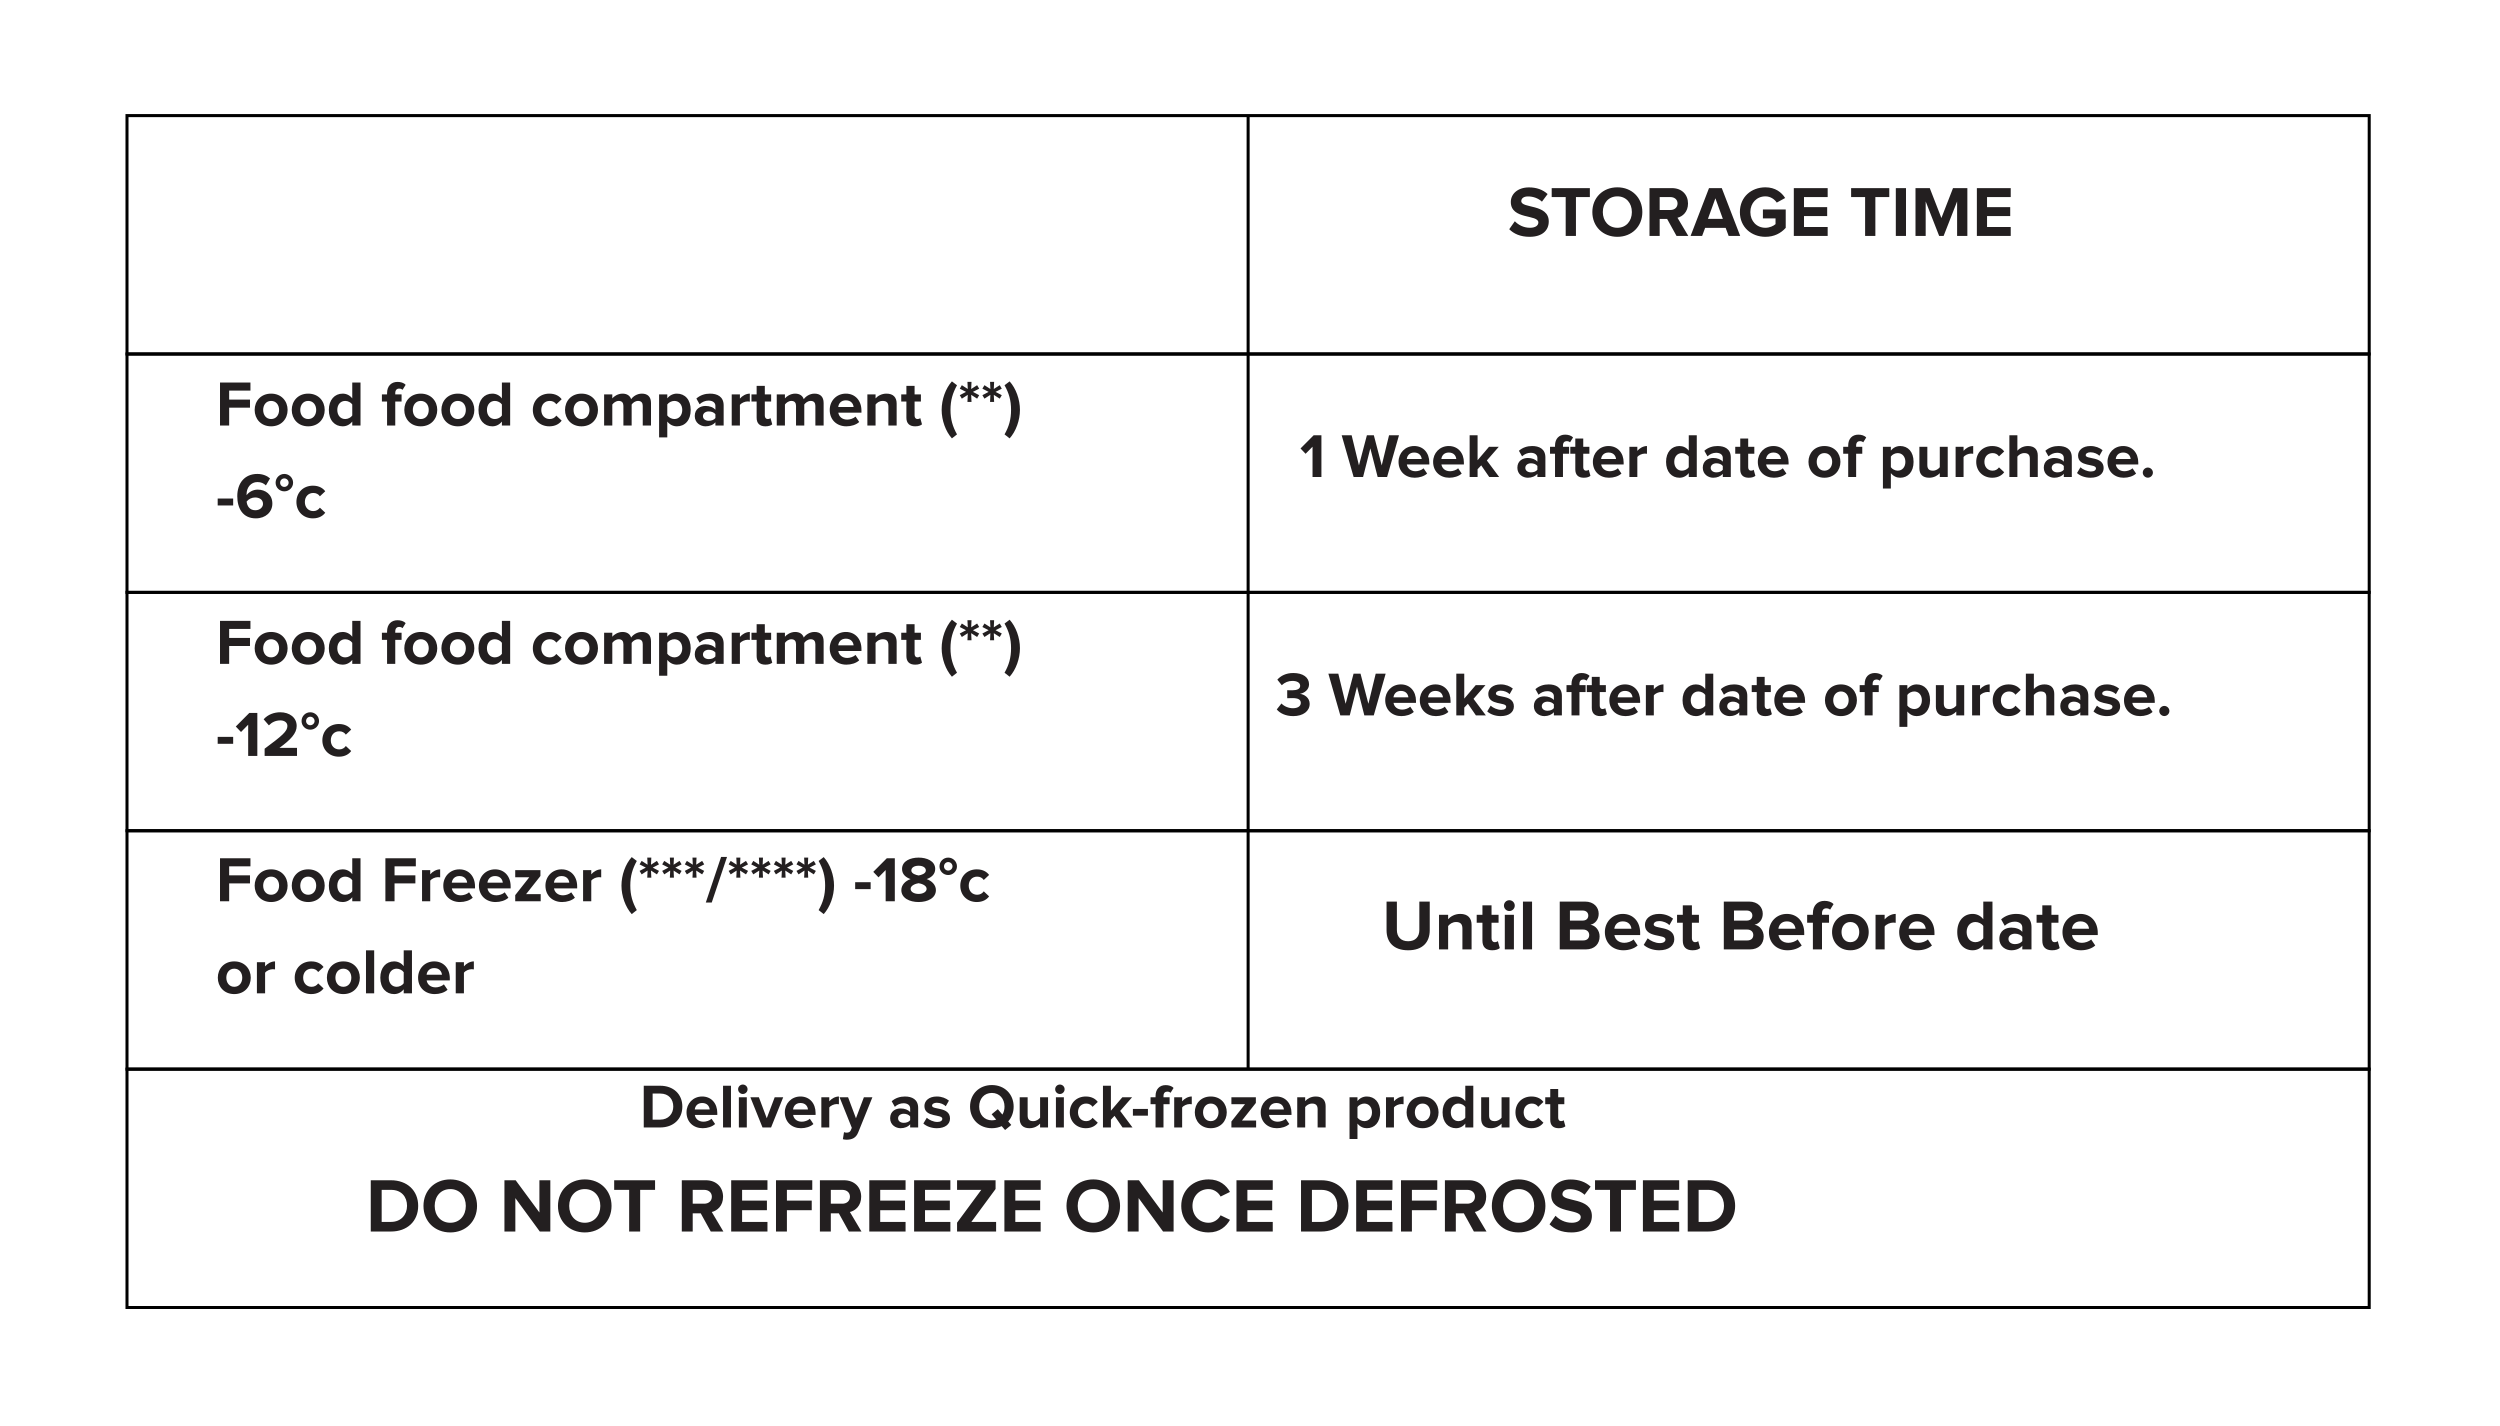<svg width="659" height="376" viewBox="0 0 659 376" fill="none" xmlns="http://www.w3.org/2000/svg">
<rect width="659" height="376" fill="white"/>
<g clip-path="url(#clip0_7_4600)">
<path d="M624.524 344.656H33.476V281.82H329.006V93.312H624.524V344.656Z" fill="white"/>
<path d="M624.524 30.476H33.476V93.312H624.524V30.476Z" stroke="black" stroke-width="0.8"/>
<path d="M624.524 93.312H33.476V156.148H624.524V93.312Z" stroke="black" stroke-width="0.8"/>
<path d="M624.524 156.148H33.476V218.984H624.524V156.148Z" stroke="black" stroke-width="0.8"/>
<path d="M624.524 218.984H33.476V281.82H624.524V218.984Z" stroke="black" stroke-width="0.8"/>
<path d="M624.524 281.82H33.476V344.656H624.524V281.82Z" stroke="black" stroke-width="0.8"/>
<path d="M174.045 297.198H169.692V286.2H174.029C177.475 286.2 179.866 288.393 179.866 291.691C179.866 295.022 177.475 297.198 174.045 297.198ZM174.029 295.137C176.205 295.137 177.475 293.571 177.475 291.691C177.475 289.761 176.288 288.261 174.045 288.261H172.033V295.137H174.029ZM185.222 297.396C182.798 297.396 180.967 295.764 180.967 293.208C180.967 290.899 182.682 289.036 185.09 289.036C187.481 289.036 189.08 290.817 189.08 293.406V293.9H183.16C183.309 294.873 184.1 295.681 185.453 295.681C186.129 295.681 187.052 295.401 187.563 294.906L188.503 296.292C187.712 297.017 186.458 297.396 185.222 297.396ZM187.069 292.449C187.003 291.691 186.475 290.751 185.09 290.751C183.787 290.751 183.226 291.658 183.144 292.449H187.069ZM192.687 297.198H190.593V286.2H192.687V297.198ZM195.803 288.376C195.127 288.376 194.566 287.816 194.566 287.123C194.566 286.431 195.127 285.886 195.803 285.886C196.495 285.886 197.056 286.431 197.056 287.123C197.056 287.816 196.495 288.376 195.803 288.376ZM196.858 297.198H194.764V289.234H196.858V297.198ZM203.255 297.198H200.996L197.797 289.234H200.04L202.117 294.774L204.211 289.234H206.454L203.255 297.198ZM211.132 297.396C208.708 297.396 206.878 295.764 206.878 293.208C206.878 290.899 208.593 289.036 211 289.036C213.391 289.036 214.991 290.817 214.991 293.406V293.9H209.071C209.219 294.873 210.011 295.681 211.363 295.681C212.039 295.681 212.963 295.401 213.474 294.906L214.414 296.292C213.622 297.017 212.369 297.396 211.132 297.396ZM212.979 292.449C212.913 291.691 212.385 290.751 211 290.751C209.698 290.751 209.137 291.658 209.055 292.449H212.979ZM218.598 297.198H216.504V289.234H218.598V290.306C219.175 289.613 220.148 289.036 221.137 289.036V291.081C220.989 291.048 220.808 291.031 220.56 291.031C219.868 291.031 218.944 291.427 218.598 291.938V297.198ZM222.182 300.299L222.479 298.435C222.66 298.518 222.941 298.567 223.138 298.567C223.683 298.567 224.045 298.419 224.243 297.99L224.54 297.297L221.308 289.234H223.551L225.628 294.774L227.723 289.234H229.965L226.222 298.501C225.628 300.002 224.573 300.398 223.204 300.431C222.973 300.431 222.429 300.381 222.182 300.299ZM242.028 297.198H239.917V296.357C239.373 297.017 238.433 297.396 237.395 297.396C236.125 297.396 234.641 296.539 234.641 294.758C234.641 292.878 236.125 292.186 237.395 292.186C238.466 292.186 239.39 292.532 239.917 293.158V292.153C239.917 291.345 239.225 290.817 238.17 290.817C237.329 290.817 236.537 291.147 235.877 291.757L235.053 290.289C236.026 289.415 237.279 289.036 238.532 289.036C240.363 289.036 242.028 289.761 242.028 292.054V297.198ZM238.236 295.978C238.912 295.978 239.571 295.747 239.917 295.286V294.296C239.571 293.835 238.912 293.587 238.236 293.587C237.411 293.587 236.735 294.032 236.735 294.791C236.735 295.549 237.411 295.978 238.236 295.978ZM246.958 297.396C245.573 297.396 244.237 296.935 243.396 296.16L244.303 294.643C244.897 295.203 246.068 295.747 247.057 295.747C247.964 295.747 248.393 295.401 248.393 294.906C248.393 293.604 243.677 294.676 243.677 291.542C243.677 290.207 244.831 289.036 246.942 289.036C248.277 289.036 249.349 289.498 250.141 290.124L249.3 291.608C248.822 291.114 247.915 290.685 246.942 290.685C246.183 290.685 245.688 291.015 245.688 291.46C245.688 292.631 250.421 291.641 250.421 294.857C250.421 296.325 249.168 297.396 246.958 297.396ZM261.459 297.396C258.128 297.396 255.704 295.022 255.704 291.707C255.704 288.393 258.128 286.018 261.459 286.018C264.774 286.018 267.198 288.393 267.198 291.707C267.198 293.257 266.654 294.61 265.763 295.599L266.571 296.539L264.939 297.875L264.048 296.852C263.29 297.198 262.399 297.396 261.459 297.396ZM261.459 295.319C261.872 295.319 262.251 295.253 262.597 295.137L261.394 293.719L263.026 292.383L264.23 293.802C264.593 293.224 264.79 292.499 264.79 291.707C264.79 289.646 263.488 288.096 261.459 288.096C259.415 288.096 258.112 289.646 258.112 291.707C258.112 293.752 259.415 295.319 261.459 295.319ZM276.262 297.198H274.167V296.193C273.623 296.786 272.667 297.396 271.364 297.396C269.616 297.396 268.792 296.44 268.792 294.89V289.234H270.886V294.065C270.886 295.17 271.463 295.533 272.354 295.533C273.162 295.533 273.805 295.088 274.167 294.626V289.234H276.262V297.198ZM279.38 288.376C278.704 288.376 278.143 287.816 278.143 287.123C278.143 286.431 278.704 285.886 279.38 285.886C280.073 285.886 280.633 286.431 280.633 287.123C280.633 287.816 280.073 288.376 279.38 288.376ZM280.435 297.198H278.341V289.234H280.435V297.198ZM286.222 297.396C283.782 297.396 282.001 295.665 282.001 293.208C282.001 290.767 283.782 289.036 286.222 289.036C287.855 289.036 288.844 289.745 289.372 290.471L288.003 291.757C287.624 291.196 287.047 290.899 286.321 290.899C285.051 290.899 284.161 291.823 284.161 293.208C284.161 294.593 285.051 295.533 286.321 295.533C287.047 295.533 287.624 295.203 288.003 294.659L289.372 295.945C288.844 296.671 287.855 297.396 286.222 297.396ZM298.524 297.198H295.902L293.791 294.131L292.835 295.154V297.198H290.741V286.2H292.835V292.779L295.853 289.234H298.425L295.276 292.845L298.524 297.198ZM302.592 294.098H298.635V292.317H302.592V294.098ZM306.695 297.198H304.601V291.064H303.282V289.234H304.601V288.904C304.601 287.107 305.673 286.035 307.272 286.035C308.047 286.035 308.872 286.249 309.35 286.793L308.559 288.063C308.344 287.865 308.064 287.75 307.685 287.75C307.091 287.75 306.695 288.129 306.695 288.904V289.234H308.311V291.064H306.695V297.198ZM311.612 297.198H309.518V289.234H311.612V290.306C312.189 289.613 313.162 289.036 314.151 289.036V291.081C314.003 291.048 313.821 291.031 313.574 291.031C312.881 291.031 311.958 291.427 311.612 291.938V297.198ZM319.153 297.396C316.532 297.396 314.949 295.467 314.949 293.208C314.949 290.949 316.532 289.036 319.153 289.036C321.792 289.036 323.375 290.949 323.375 293.208C323.375 295.467 321.792 297.396 319.153 297.396ZM319.153 295.533C320.473 295.533 321.198 294.461 321.198 293.208C321.198 291.971 320.473 290.899 319.153 290.899C317.851 290.899 317.125 291.971 317.125 293.208C317.125 294.461 317.851 295.533 319.153 295.533ZM331.112 297.198H324.598V295.632L328.193 291.064H324.598V289.234H331.046V290.734L327.385 295.368H331.112V297.198ZM336.579 297.396C334.155 297.396 332.324 295.764 332.324 293.208C332.324 290.899 334.039 289.036 336.447 289.036C338.838 289.036 340.437 290.817 340.437 293.406V293.9H334.517C334.666 294.873 335.457 295.681 336.809 295.681C337.486 295.681 338.409 295.401 338.92 294.906L339.86 296.292C339.069 297.017 337.815 297.396 336.579 297.396ZM338.426 292.449C338.36 291.691 337.832 290.751 336.447 290.751C335.144 290.751 334.583 291.658 334.501 292.449H338.426ZM349.436 297.198H347.326V292.383C347.326 291.279 346.749 290.899 345.858 290.899C345.034 290.899 344.407 291.361 344.044 291.823V297.198H341.95V289.234H344.044V290.256C344.555 289.663 345.545 289.036 346.831 289.036C348.595 289.036 349.436 290.025 349.436 291.575V297.198ZM360.286 297.396C359.346 297.396 358.488 297.001 357.829 296.176V300.233H355.735V289.234H357.829V290.24C358.439 289.465 359.313 289.036 360.286 289.036C362.331 289.036 363.815 290.553 363.815 293.208C363.815 295.863 362.331 297.396 360.286 297.396ZM359.626 295.533C360.83 295.533 361.655 294.593 361.655 293.208C361.655 291.839 360.83 290.899 359.626 290.899C358.95 290.899 358.192 291.279 357.829 291.806V294.61C358.175 295.121 358.95 295.533 359.626 295.533ZM367.443 297.198H365.348V289.234H367.443V290.306C368.02 289.613 368.993 289.036 369.982 289.036V291.081C369.834 291.048 369.652 291.031 369.405 291.031C368.712 291.031 367.789 291.427 367.443 291.938V297.198ZM374.984 297.396C372.362 297.396 370.779 295.467 370.779 293.208C370.779 290.949 372.362 289.036 374.984 289.036C377.623 289.036 379.206 290.949 379.206 293.208C379.206 295.467 377.623 297.396 374.984 297.396ZM374.984 295.533C376.304 295.533 377.029 294.461 377.029 293.208C377.029 291.971 376.304 290.899 374.984 290.899C373.682 290.899 372.956 291.971 372.956 293.208C372.956 294.461 373.682 295.533 374.984 295.533ZM388.361 297.198H386.25V296.176C385.624 296.968 384.766 297.396 383.793 297.396C381.798 297.396 380.264 295.879 380.264 293.208C380.264 290.619 381.765 289.036 383.793 289.036C384.733 289.036 385.624 289.432 386.25 290.256V286.2H388.361V297.198ZM384.453 295.533C385.145 295.533 385.904 295.154 386.25 294.626V291.806C385.904 291.279 385.145 290.899 384.453 290.899C383.249 290.899 382.425 291.839 382.425 293.208C382.425 294.593 383.249 295.533 384.453 295.533ZM397.908 297.198H395.813V296.193C395.269 296.786 394.313 297.396 393.01 297.396C391.262 297.396 390.438 296.44 390.438 294.89V289.234H392.532V294.065C392.532 295.17 393.109 295.533 394 295.533C394.808 295.533 395.451 295.088 395.813 294.626V289.234H397.908V297.198ZM403.697 297.396C401.257 297.396 399.476 295.665 399.476 293.208C399.476 290.767 401.257 289.036 403.697 289.036C405.33 289.036 406.319 289.745 406.847 290.471L405.478 291.757C405.099 291.196 404.522 290.899 403.796 290.899C402.527 290.899 401.636 291.823 401.636 293.208C401.636 294.593 402.527 295.533 403.796 295.533C404.522 295.533 405.099 295.203 405.478 294.659L406.847 295.945C406.319 296.671 405.33 297.396 403.697 297.396ZM410.887 297.396C409.42 297.396 408.645 296.638 408.645 295.203V291.064H407.326V289.234H408.645V287.057H410.739V289.234H412.355V291.064H410.739V294.643C410.739 295.154 411.003 295.533 411.464 295.533C411.778 295.533 412.075 295.418 412.19 295.286L412.635 296.885C412.322 297.166 411.761 297.396 410.887 297.396Z" fill="#231F20"/>
<path d="M103.081 324.629H97.732V311.115H103.061C107.295 311.115 110.233 313.81 110.233 317.862C110.233 321.954 107.295 324.629 103.081 324.629ZM103.061 322.096C105.735 322.096 107.295 320.172 107.295 317.862C107.295 315.492 105.836 313.648 103.081 313.648H100.609V322.096H103.061ZM118.697 324.872C114.604 324.872 111.626 321.954 111.626 317.882C111.626 313.81 114.604 310.893 118.697 310.893C122.769 310.893 125.747 313.81 125.747 317.882C125.747 321.954 122.769 324.872 118.697 324.872ZM118.697 322.319C121.189 322.319 122.789 320.394 122.789 317.882C122.789 315.35 121.189 313.445 118.697 313.445C116.184 313.445 114.584 315.35 114.584 317.882C114.584 320.394 116.184 322.319 118.697 322.319ZM145.065 324.629H142.289L135.846 315.816V324.629H132.97V311.115H135.928L142.188 319.604V311.115H145.065V324.629ZM154.152 324.872C150.059 324.872 147.081 321.954 147.081 317.882C147.081 313.81 150.059 310.893 154.152 310.893C158.224 310.893 161.202 313.81 161.202 317.882C161.202 321.954 158.224 324.872 154.152 324.872ZM154.152 322.319C156.644 322.319 158.244 320.394 158.244 317.882C158.244 315.35 156.644 313.445 154.152 313.445C151.639 313.445 150.039 315.35 150.039 317.882C150.039 320.394 151.639 322.319 154.152 322.319ZM168.744 324.629H165.846V313.648H161.896V311.115H172.674V313.648H168.744V324.629ZM190.683 324.629H187.36L184.706 319.827H182.599V324.629H179.722V311.115H186.043C188.859 311.115 190.601 312.959 190.601 315.471C190.601 317.842 189.082 319.138 187.623 319.483L190.683 324.629ZM185.638 317.295C186.772 317.295 187.644 316.606 187.644 315.451C187.644 314.337 186.772 313.648 185.638 313.648H182.599V317.295H185.638ZM202.303 324.629H192.741V311.115H202.303V313.648H195.617V316.484H202.161V319.017H195.617V322.096H202.303V324.629ZM207.429 324.629H204.552V311.115H214.115V313.648H207.429V316.484H213.973V319.017H207.429V324.629ZM227.087 324.629H223.765L221.111 319.827H219.003V324.629H216.127V311.115H222.448C225.264 311.115 227.006 312.959 227.006 315.471C227.006 317.842 225.487 319.138 224.028 319.483L227.087 324.629ZM222.042 317.295C223.177 317.295 224.048 316.606 224.048 315.451C224.048 314.337 223.177 313.648 222.042 313.648H219.003V317.295H222.042ZM238.708 324.629H229.145V311.115H238.708V313.648H232.022V316.484H238.566V319.017H232.022V322.096H238.708V324.629ZM250.52 324.629H240.957V311.115H250.52V313.648H243.834V316.484H250.378V319.017H243.834V322.096H250.52V324.629ZM262.575 324.629H252.282V322.299L258.664 313.648H252.282V311.115H262.433V313.425L256.051 322.096H262.575V324.629ZM274.321 324.629H264.758V311.115H274.321V313.648H267.635V316.484H274.179V319.017H267.635V322.096H274.321V324.629ZM288.196 324.872C284.104 324.872 281.125 321.954 281.125 317.882C281.125 313.81 284.104 310.893 288.196 310.893C292.268 310.893 295.247 313.81 295.247 317.882C295.247 321.954 292.268 324.872 288.196 324.872ZM288.196 322.319C290.688 322.319 292.289 320.394 292.289 317.882C292.289 315.35 290.688 313.445 288.196 313.445C285.684 313.445 284.083 315.35 284.083 317.882C284.083 320.394 285.684 322.319 288.196 322.319ZM309.361 324.629H306.585L300.142 315.816V324.629H297.265V311.115H300.223L306.484 319.604V311.115H309.361V324.629ZM318.589 324.872C314.517 324.872 311.377 322.036 311.377 317.882C311.377 313.709 314.517 310.893 318.589 310.893C321.547 310.893 323.27 312.493 324.222 314.195L321.75 315.41C321.183 314.316 319.967 313.445 318.589 313.445C316.118 313.445 314.335 315.329 314.335 317.882C314.335 320.435 316.118 322.319 318.589 322.319C319.967 322.319 321.183 321.448 321.75 320.354L324.222 321.549C323.27 323.231 321.547 324.872 318.589 324.872ZM335.497 324.629H325.934V311.115H335.497V313.648H328.811V316.484H335.355V319.017H328.811V322.096H335.497V324.629ZM348.298 324.629H342.949V311.115H348.278C352.512 311.115 355.45 313.81 355.45 317.862C355.45 321.954 352.512 324.629 348.298 324.629ZM348.278 322.096C350.952 322.096 352.512 320.172 352.512 317.862C352.512 315.492 351.053 313.648 348.298 313.648H345.826V322.096H348.278ZM367.054 324.629H357.491V311.115H367.054V313.648H360.368V316.484H366.912V319.017H360.368V322.096H367.054V324.629ZM372.18 324.629H369.303V311.115H378.866V313.648H372.18V316.484H378.724V319.017H372.18V324.629ZM391.838 324.629H388.516L385.862 319.827H383.754V324.629H380.878V311.115H387.199C390.015 311.115 391.757 312.959 391.757 315.471C391.757 317.842 390.238 319.138 388.779 319.483L391.838 324.629ZM386.793 317.295C387.928 317.295 388.799 316.606 388.799 315.451C388.799 314.337 387.928 313.648 386.793 313.648H383.754V317.295H386.793ZM400.319 324.872C396.226 324.872 393.248 321.954 393.248 317.882C393.248 313.81 396.226 310.893 400.319 310.893C404.391 310.893 407.369 313.81 407.369 317.882C407.369 321.954 404.391 324.872 400.319 324.872ZM400.319 322.319C402.811 322.319 404.411 320.394 404.411 317.882C404.411 315.35 402.811 313.445 400.319 313.445C397.806 313.445 396.206 315.35 396.206 317.882C396.206 320.394 397.806 322.319 400.319 322.319ZM414.21 324.872C411.596 324.872 409.732 324.001 408.456 322.724L410.036 320.475C410.989 321.468 412.467 322.319 414.331 322.319C415.932 322.319 416.682 321.61 416.682 320.82C416.682 318.47 408.902 320.111 408.902 315.026C408.902 312.777 410.847 310.913 414.028 310.913C416.175 310.913 417.958 311.561 419.295 312.797L417.695 314.945C416.601 313.932 415.142 313.466 413.764 313.466C412.549 313.466 411.86 313.992 411.86 314.803C411.86 316.93 419.619 315.492 419.619 320.536C419.619 323.008 417.836 324.872 414.21 324.872ZM427.296 324.629H424.399V313.648H420.448V311.115H431.227V313.648H427.296V324.629ZM442.634 324.629H433.071V311.115H442.634V313.648H435.948V316.484H442.492V319.017H435.948V322.096H442.634V324.629ZM450.231 324.629H444.883V311.115H450.211C454.445 311.115 457.383 313.81 457.383 317.862C457.383 321.954 454.445 324.629 450.231 324.629ZM450.211 322.096C452.885 322.096 454.445 320.172 454.445 317.862C454.445 315.492 452.987 313.648 450.231 313.648H447.759V322.096H450.211Z" fill="#231F20"/>
<path d="M60.407 237.574H57.993V226.235H66.017V228.36H60.407V230.74H65.898V232.865H60.407V237.574ZM71.462 237.778C68.759 237.778 67.127 235.789 67.127 233.46C67.127 231.131 68.759 229.159 71.462 229.159C74.182 229.159 75.814 231.131 75.814 233.46C75.814 235.789 74.182 237.778 71.462 237.778ZM71.462 235.857C72.822 235.857 73.57 234.752 73.57 233.46C73.57 232.185 72.822 231.08 71.462 231.08C70.119 231.08 69.371 232.185 69.371 233.46C69.371 234.752 70.119 235.857 71.462 235.857ZM81.241 237.778C78.538 237.778 76.906 235.789 76.906 233.46C76.906 231.131 78.538 229.159 81.241 229.159C83.961 229.159 85.593 231.131 85.593 233.46C85.593 235.789 83.961 237.778 81.241 237.778ZM81.241 235.857C82.601 235.857 83.349 234.752 83.349 233.46C83.349 232.185 82.601 231.08 81.241 231.08C79.898 231.08 79.15 232.185 79.15 233.46C79.15 234.752 79.898 235.857 81.241 235.857ZM95.031 237.574H92.855V236.52C92.209 237.336 91.325 237.778 90.322 237.778C88.265 237.778 86.684 236.214 86.684 233.46C86.684 230.791 88.231 229.159 90.322 229.159C91.291 229.159 92.209 229.567 92.855 230.417V226.235H95.031V237.574ZM91.002 235.857C91.716 235.857 92.498 235.466 92.855 234.922V232.015C92.498 231.471 91.716 231.08 91.002 231.08C89.761 231.08 88.911 232.049 88.911 233.46C88.911 234.888 89.761 235.857 91.002 235.857ZM104.003 237.574H101.589V226.235H109.613V228.36H104.003V230.74H109.494V232.865H104.003V237.574ZM113.409 237.574H111.25V229.363H113.409V230.468C114.004 229.754 115.007 229.159 116.027 229.159V231.267C115.874 231.233 115.687 231.216 115.432 231.216C114.718 231.216 113.766 231.624 113.409 232.151V237.574ZM121.235 237.778C118.736 237.778 116.849 236.095 116.849 233.46C116.849 231.08 118.617 229.159 121.099 229.159C123.564 229.159 125.213 230.995 125.213 233.664V234.174H119.11C119.263 235.177 120.079 236.01 121.473 236.01C122.17 236.01 123.122 235.721 123.649 235.211L124.618 236.639C123.802 237.387 122.51 237.778 121.235 237.778ZM123.139 232.678C123.071 231.896 122.527 230.927 121.099 230.927C119.756 230.927 119.178 231.862 119.093 232.678H123.139ZM130.631 237.778C128.132 237.778 126.245 236.095 126.245 233.46C126.245 231.08 128.013 229.159 130.495 229.159C132.96 229.159 134.609 230.995 134.609 233.664V234.174H128.506C128.659 235.177 129.475 236.01 130.869 236.01C131.566 236.01 132.518 235.721 133.045 235.211L134.014 236.639C133.198 237.387 131.906 237.778 130.631 237.778ZM132.535 232.678C132.467 231.896 131.923 230.927 130.495 230.927C129.152 230.927 128.574 231.862 128.489 232.678H132.535ZM142.527 237.574H135.812V235.959L139.518 231.25H135.812V229.363H142.459V230.91L138.685 235.687H142.527V237.574ZM148.163 237.778C145.664 237.778 143.777 236.095 143.777 233.46C143.777 231.08 145.545 229.159 148.027 229.159C150.492 229.159 152.141 230.995 152.141 233.664V234.174H146.038C146.191 235.177 147.007 236.01 148.401 236.01C149.098 236.01 150.05 235.721 150.577 235.211L151.546 236.639C150.73 237.387 149.438 237.778 148.163 237.778ZM150.067 232.678C149.999 231.896 149.455 230.927 148.027 230.927C146.684 230.927 146.106 231.862 146.021 232.678H150.067ZM155.859 237.574H153.7V229.363H155.859V230.468C156.454 229.754 157.457 229.159 158.477 229.159V231.267C158.324 231.233 158.137 231.216 157.882 231.216C157.168 231.216 156.216 231.624 155.859 232.151V237.574ZM167.864 239.903L166.521 240.957C164.855 239.104 163.818 236.18 163.818 233.443C163.818 230.706 164.855 227.782 166.521 225.929L167.864 226.949C166.725 229.023 166.147 230.893 166.147 233.443C166.147 235.976 166.725 237.863 167.864 239.903ZM171.687 231.352H170.616L170.701 229.482L169.137 230.485L168.593 229.567L170.242 228.7L168.593 227.85L169.137 226.932L170.701 227.935L170.616 226.065H171.687L171.602 227.935L173.166 226.932L173.71 227.85L172.061 228.7L173.71 229.567L173.166 230.485L171.602 229.482L171.687 231.352ZM177.647 231.352H176.576L176.661 229.482L175.097 230.485L174.553 229.567L176.202 228.7L174.553 227.85L175.097 226.932L176.661 227.935L176.576 226.065H177.647L177.562 227.935L179.126 226.932L179.67 227.85L178.021 228.7L179.67 229.567L179.126 230.485L177.562 229.482L177.647 231.352ZM183.607 231.352H182.536L182.621 229.482L181.057 230.485L180.513 229.567L182.162 228.7L180.513 227.85L181.057 226.932L182.621 227.935L182.536 226.065H183.607L183.522 227.935L185.086 226.932L185.63 227.85L183.981 228.7L185.63 229.567L185.086 230.485L183.522 229.482L183.607 231.352ZM187.612 237.914H186.048L190.077 225.895H191.641L187.612 237.914ZM195.162 231.352H194.091L194.176 229.482L192.612 230.485L192.068 229.567L193.717 228.7L192.068 227.85L192.612 226.932L194.176 227.935L194.091 226.065H195.162L195.077 227.935L196.641 226.932L197.185 227.85L195.536 228.7L197.185 229.567L196.641 230.485L195.077 229.482L195.162 231.352ZM201.122 231.352H200.051L200.136 229.482L198.572 230.485L198.028 229.567L199.677 228.7L198.028 227.85L198.572 226.932L200.136 227.935L200.051 226.065H201.122L201.037 227.935L202.601 226.932L203.145 227.85L201.496 228.7L203.145 229.567L202.601 230.485L201.037 229.482L201.122 231.352ZM207.082 231.352H206.011L206.096 229.482L204.532 230.485L203.988 229.567L205.637 228.7L203.988 227.85L204.532 226.932L206.096 227.935L206.011 226.065H207.082L206.997 227.935L208.561 226.932L209.105 227.85L207.456 228.7L209.105 229.567L208.561 230.485L206.997 229.482L207.082 231.352ZM213.042 231.352H211.971L212.056 229.482L210.492 230.485L209.948 229.567L211.597 228.7L209.948 227.85L210.492 226.932L212.056 227.935L211.971 226.065H213.042L212.957 227.935L214.521 226.932L215.065 227.85L213.416 228.7L215.065 229.567L214.521 230.485L212.957 229.482L213.042 231.352ZM217.132 240.957L215.789 239.903C216.945 237.863 217.506 235.976 217.506 233.443C217.506 230.893 216.945 229.023 215.789 226.949L217.132 225.929C218.798 227.782 219.852 230.706 219.852 233.443C219.852 236.18 218.798 239.104 217.132 240.957ZM229.502 234.378H225.422V232.542H229.502V234.378ZM235.874 237.574H233.46V229.346L231.573 231.267L230.196 229.822L233.766 226.235H235.874V237.574ZM242.149 237.778C239.769 237.778 237.593 236.741 237.593 234.633C237.593 233.256 238.664 232.202 240.024 231.726C238.766 231.284 237.78 230.468 237.78 229.057C237.78 226.915 240.041 226.065 242.149 226.065C244.24 226.065 246.518 226.915 246.518 229.057C246.518 230.468 245.515 231.284 244.274 231.726C245.617 232.202 246.705 233.256 246.705 234.633C246.705 236.741 244.529 237.778 242.149 237.778ZM242.149 230.774C242.846 230.655 244.053 230.298 244.053 229.465C244.053 228.666 243.254 228.207 242.149 228.207C241.027 228.207 240.228 228.666 240.228 229.465C240.228 230.298 241.452 230.655 242.149 230.774ZM242.149 235.636C243.305 235.636 244.257 235.109 244.257 234.293C244.257 233.358 242.846 232.916 242.149 232.814C241.435 232.916 240.041 233.358 240.041 234.293C240.041 235.109 240.959 235.636 242.149 235.636ZM252.255 228.377C252.255 229.635 251.218 230.655 249.943 230.655C248.668 230.655 247.648 229.635 247.648 228.377C247.648 227.102 248.668 226.065 249.943 226.065C251.218 226.065 252.255 227.102 252.255 228.377ZM251.082 228.377C251.082 227.748 250.555 227.238 249.943 227.238C249.331 227.238 248.838 227.748 248.838 228.377C248.838 228.989 249.331 229.482 249.943 229.482C250.555 229.482 251.082 228.989 251.082 228.377ZM257.483 237.778C254.967 237.778 253.131 235.993 253.131 233.46C253.131 230.944 254.967 229.159 257.483 229.159C259.166 229.159 260.186 229.89 260.73 230.638L259.319 231.964C258.928 231.386 258.333 231.08 257.585 231.08C256.276 231.08 255.358 232.032 255.358 233.46C255.358 234.888 256.276 235.857 257.585 235.857C258.333 235.857 258.928 235.517 259.319 234.956L260.73 236.282C260.186 237.03 259.166 237.778 257.483 237.778Z" fill="#231F20"/>
<path d="M61.75 262.042C59.047 262.042 57.415 260.053 57.415 257.724C57.415 255.395 59.047 253.423 61.75 253.423C64.47 253.423 66.102 255.395 66.102 257.724C66.102 260.053 64.47 262.042 61.75 262.042ZM61.75 260.121C63.11 260.121 63.858 259.016 63.858 257.724C63.858 256.449 63.11 255.344 61.75 255.344C60.407 255.344 59.659 256.449 59.659 257.724C59.659 259.016 60.407 260.121 61.75 260.121ZM69.88 261.838H67.721V253.627H69.88V254.732C70.475 254.018 71.478 253.423 72.498 253.423V255.531C72.345 255.497 72.158 255.48 71.903 255.48C71.189 255.48 70.237 255.888 69.88 256.415V261.838ZM82.038 262.042C79.522 262.042 77.686 260.257 77.686 257.724C77.686 255.208 79.522 253.423 82.038 253.423C83.721 253.423 84.741 254.154 85.285 254.902L83.874 256.228C83.483 255.65 82.888 255.344 82.14 255.344C80.831 255.344 79.913 256.296 79.913 257.724C79.913 259.152 80.831 260.121 82.14 260.121C82.888 260.121 83.483 259.781 83.874 259.22L85.285 260.546C84.741 261.294 83.721 262.042 82.038 262.042ZM90.504 262.042C87.801 262.042 86.169 260.053 86.169 257.724C86.169 255.395 87.801 253.423 90.504 253.423C93.224 253.423 94.856 255.395 94.856 257.724C94.856 260.053 93.224 262.042 90.504 262.042ZM90.504 260.121C91.864 260.121 92.612 259.016 92.612 257.724C92.612 256.449 91.864 255.344 90.504 255.344C89.161 255.344 88.413 256.449 88.413 257.724C88.413 259.016 89.161 260.121 90.504 260.121ZM98.634 261.838H96.475V250.499H98.634V261.838ZM108.594 261.838H106.418V260.784C105.772 261.6 104.888 262.042 103.885 262.042C101.828 262.042 100.247 260.478 100.247 257.724C100.247 255.055 101.794 253.423 103.885 253.423C104.854 253.423 105.772 253.831 106.418 254.681V250.499H108.594V261.838ZM104.565 260.121C105.279 260.121 106.061 259.73 106.418 259.186V256.279C106.061 255.735 105.279 255.344 104.565 255.344C103.324 255.344 102.474 256.313 102.474 257.724C102.474 259.152 103.324 260.121 104.565 260.121ZM114.594 262.042C112.095 262.042 110.208 260.359 110.208 257.724C110.208 255.344 111.976 253.423 114.458 253.423C116.923 253.423 118.572 255.259 118.572 257.928V258.438H112.469C112.622 259.441 113.438 260.274 114.832 260.274C115.529 260.274 116.481 259.985 117.008 259.475L117.977 260.903C117.161 261.651 115.869 262.042 114.594 262.042ZM116.498 256.942C116.43 256.16 115.886 255.191 114.458 255.191C113.115 255.191 112.537 256.126 112.452 256.942H116.498ZM122.291 261.838H120.132V253.627H122.291V254.732C122.886 254.018 123.889 253.423 124.909 253.423V255.531C124.756 255.497 124.569 255.48 124.314 255.48C123.6 255.48 122.648 255.888 122.291 256.415V261.838Z" fill="#231F20"/>
<path d="M371.188 250.494C367.349 250.494 365.496 248.338 365.496 245.218V237.654H368.219V245.142C368.219 246.901 369.24 248.111 371.188 248.111C373.136 248.111 374.138 246.901 374.138 245.142V237.654H376.88V245.218C376.88 248.338 375.027 250.494 371.188 250.494ZM387.911 250.267H385.491V244.745C385.491 243.478 384.829 243.043 383.808 243.043C382.862 243.043 382.144 243.572 381.728 244.102V250.267H379.326V241.133H381.728V242.305C382.314 241.625 383.449 240.906 384.924 240.906C386.947 240.906 387.911 242.041 387.911 243.818V250.267ZM393.34 250.494C391.657 250.494 390.769 249.624 390.769 247.978V243.232H389.256V241.133H390.769V238.637H393.17V241.133H395.023V243.232H393.17V247.336C393.17 247.922 393.473 248.357 394.002 248.357C394.362 248.357 394.702 248.224 394.834 248.073L395.345 249.907C394.986 250.229 394.343 250.494 393.34 250.494ZM397.858 240.15C397.083 240.15 396.44 239.507 396.44 238.713C396.44 237.918 397.083 237.294 397.858 237.294C398.652 237.294 399.295 237.918 399.295 238.713C399.295 239.507 398.652 240.15 397.858 240.15ZM399.068 250.267H396.666V241.133H399.068V250.267ZM403.851 250.267H401.449V237.654H403.851V250.267ZM417.991 250.267H411.146V237.654H417.783C420.185 237.654 421.414 239.185 421.414 240.868C421.414 242.438 420.431 243.516 419.239 243.762C420.601 243.97 421.66 245.274 421.66 246.844C421.66 248.754 420.412 250.267 417.991 250.267ZM417.197 242.665C418.105 242.665 418.672 242.154 418.672 241.341C418.672 240.566 418.105 240.017 417.197 240.017H413.831V242.665H417.197ZM417.31 247.903C418.313 247.903 418.918 247.373 418.918 246.466C418.918 245.671 418.35 245.029 417.31 245.029H413.831V247.903H417.31ZM427.921 250.494C425.141 250.494 423.042 248.621 423.042 245.69C423.042 243.043 425.008 240.906 427.769 240.906C430.511 240.906 432.346 242.948 432.346 245.917V246.485H425.557C425.727 247.6 426.635 248.527 428.185 248.527C428.961 248.527 430.02 248.205 430.606 247.638L431.684 249.227C430.776 250.059 429.339 250.494 427.921 250.494ZM430.038 244.821C429.963 243.951 429.358 242.873 427.769 242.873C426.275 242.873 425.632 243.913 425.538 244.821H430.038ZM437.371 250.494C435.782 250.494 434.25 249.964 433.286 249.075L434.326 247.336C435.007 247.978 436.349 248.603 437.484 248.603C438.524 248.603 439.016 248.205 439.016 247.638C439.016 246.144 433.607 247.373 433.607 243.78C433.607 242.249 434.931 240.906 437.352 240.906C438.883 240.906 440.113 241.436 441.02 242.154L440.056 243.856C439.507 243.289 438.467 242.797 437.352 242.797C436.482 242.797 435.914 243.175 435.914 243.686C435.914 245.029 441.342 243.894 441.342 247.581C441.342 249.264 439.904 250.494 437.371 250.494ZM446.155 250.494C444.472 250.494 443.584 249.624 443.584 247.978V243.232H442.071V241.133H443.584V238.637H445.985V241.133H447.838V243.232H445.985V247.336C445.985 247.922 446.288 248.357 446.817 248.357C447.177 248.357 447.517 248.224 447.649 248.073L448.16 249.907C447.801 250.229 447.158 250.494 446.155 250.494ZM461.24 250.267H454.395V237.654H461.032C463.434 237.654 464.663 239.185 464.663 240.868C464.663 242.438 463.68 243.516 462.489 243.762C463.85 243.97 464.909 245.274 464.909 246.844C464.909 248.754 463.661 250.267 461.24 250.267ZM460.446 242.665C461.354 242.665 461.921 242.154 461.921 241.341C461.921 240.566 461.354 240.017 460.446 240.017H457.08V242.665H460.446ZM460.56 247.903C461.562 247.903 462.167 247.373 462.167 246.466C462.167 245.671 461.6 245.029 460.56 245.029H457.08V247.903H460.56ZM471.17 250.494C468.39 250.494 466.291 248.621 466.291 245.69C466.291 243.043 468.258 240.906 471.019 240.906C473.76 240.906 475.595 242.948 475.595 245.917V246.485H468.806C468.976 247.6 469.884 248.527 471.435 248.527C472.21 248.527 473.269 248.205 473.855 247.638L474.933 249.227C474.025 250.059 472.588 250.494 471.17 250.494ZM473.288 244.821C473.212 243.951 472.607 242.873 471.019 242.873C469.525 242.873 468.882 243.913 468.787 244.821H473.288ZM480.279 250.267H477.878V243.232H476.365V241.133H477.878V240.755C477.878 238.694 479.107 237.465 480.941 237.465C481.83 237.465 482.776 237.71 483.324 238.334L482.416 239.79C482.17 239.564 481.849 239.431 481.414 239.431C480.733 239.431 480.279 239.866 480.279 240.755V241.133H482.133V243.232H480.279V250.267ZM487.752 250.494C484.745 250.494 482.93 248.281 482.93 245.69C482.93 243.1 484.745 240.906 487.752 240.906C490.777 240.906 492.593 243.1 492.593 245.69C492.593 248.281 490.777 250.494 487.752 250.494ZM487.752 248.357C489.264 248.357 490.097 247.128 490.097 245.69C490.097 244.272 489.264 243.043 487.752 243.043C486.258 243.043 485.426 244.272 485.426 245.69C485.426 247.128 486.258 248.357 487.752 248.357ZM496.794 250.267H494.393V241.133H496.794V242.362C497.456 241.568 498.572 240.906 499.706 240.906V243.251C499.536 243.213 499.328 243.194 499.045 243.194C498.25 243.194 497.191 243.648 496.794 244.234V250.267ZM505.5 250.494C502.72 250.494 500.621 248.621 500.621 245.69C500.621 243.043 502.587 240.906 505.348 240.906C508.09 240.906 509.925 242.948 509.925 245.917V246.485H503.136C503.306 247.6 504.214 248.527 505.764 248.527C506.54 248.527 507.599 248.205 508.185 247.638L509.263 249.227C508.355 250.059 506.918 250.494 505.5 250.494ZM507.618 244.821C507.542 243.951 506.937 242.873 505.348 242.873C503.854 242.873 503.211 243.913 503.117 244.821H507.618ZM525.215 250.267H522.794V249.094C522.076 250.002 521.092 250.494 519.977 250.494C517.688 250.494 515.93 248.754 515.93 245.69C515.93 242.722 517.651 240.906 519.977 240.906C521.054 240.906 522.076 241.36 522.794 242.305V237.654H525.215V250.267ZM520.733 248.357C521.527 248.357 522.397 247.922 522.794 247.317V244.083C522.397 243.478 521.527 243.043 520.733 243.043C519.352 243.043 518.407 244.121 518.407 245.69C518.407 247.279 519.352 248.357 520.733 248.357ZM535.5 250.267H533.08V249.302C532.456 250.059 531.378 250.494 530.187 250.494C528.731 250.494 527.029 249.51 527.029 247.468C527.029 245.312 528.731 244.518 530.187 244.518C531.416 244.518 532.475 244.915 533.08 245.634V244.48C533.08 243.554 532.286 242.948 531.076 242.948C530.111 242.948 529.203 243.327 528.447 244.026L527.502 242.343C528.617 241.341 530.054 240.906 531.492 240.906C533.591 240.906 535.5 241.738 535.5 244.367V250.267ZM531.151 248.867C531.926 248.867 532.683 248.603 533.08 248.073V246.938C532.683 246.409 531.926 246.125 531.151 246.125C530.206 246.125 529.43 246.636 529.43 247.506C529.43 248.376 530.206 248.867 531.151 248.867ZM540.927 250.494C539.244 250.494 538.355 249.624 538.355 247.978V243.232H536.842V241.133H538.355V238.637H540.757V241.133H542.61V243.232H540.757V247.336C540.757 247.922 541.059 248.357 541.589 248.357C541.948 248.357 542.289 248.224 542.421 248.073L542.931 249.907C542.572 250.229 541.929 250.494 540.927 250.494ZM548.546 250.494C545.766 250.494 543.667 248.621 543.667 245.69C543.667 243.043 545.634 240.906 548.394 240.906C551.136 240.906 552.971 242.948 552.971 245.917V246.485H546.182C546.352 247.6 547.26 248.527 548.81 248.527C549.586 248.527 550.645 248.205 551.231 247.638L552.309 249.227C551.401 250.059 549.964 250.494 548.546 250.494ZM550.664 244.821C550.588 243.951 549.983 242.873 548.394 242.873C546.901 242.873 546.258 243.913 546.163 244.821H550.664Z" fill="#231F20"/>
<path d="M60.407 175H57.993V163.661H66.017V165.786H60.407V168.166H65.898V170.291H60.407V175ZM71.462 175.204C68.759 175.204 67.127 173.215 67.127 170.886C67.127 168.557 68.759 166.585 71.462 166.585C74.182 166.585 75.814 168.557 75.814 170.886C75.814 173.215 74.182 175.204 71.462 175.204ZM71.462 173.283C72.822 173.283 73.57 172.178 73.57 170.886C73.57 169.611 72.822 168.506 71.462 168.506C70.119 168.506 69.371 169.611 69.371 170.886C69.371 172.178 70.119 173.283 71.462 173.283ZM81.241 175.204C78.538 175.204 76.906 173.215 76.906 170.886C76.906 168.557 78.538 166.585 81.241 166.585C83.961 166.585 85.593 168.557 85.593 170.886C85.593 173.215 83.961 175.204 81.241 175.204ZM81.241 173.283C82.601 173.283 83.349 172.178 83.349 170.886C83.349 169.611 82.601 168.506 81.241 168.506C79.898 168.506 79.15 169.611 79.15 170.886C79.15 172.178 79.898 173.283 81.241 173.283ZM95.031 175H92.855V173.946C92.209 174.762 91.325 175.204 90.322 175.204C88.265 175.204 86.684 173.64 86.684 170.886C86.684 168.217 88.231 166.585 90.322 166.585C91.291 166.585 92.209 166.993 92.855 167.843V163.661H95.031V175ZM91.002 173.283C91.716 173.283 92.498 172.892 92.855 172.348V169.441C92.498 168.897 91.716 168.506 91.002 168.506C89.761 168.506 88.911 169.475 88.911 170.886C88.911 172.314 89.761 173.283 91.002 173.283ZM104.19 175H102.031V168.676H100.671V166.789H102.031V166.449C102.031 164.596 103.136 163.491 104.785 163.491C105.584 163.491 106.434 163.712 106.927 164.273L106.111 165.582C105.89 165.378 105.601 165.259 105.21 165.259C104.598 165.259 104.19 165.65 104.19 166.449V166.789H105.856V168.676H104.19V175ZM110.908 175.204C108.205 175.204 106.573 173.215 106.573 170.886C106.573 168.557 108.205 166.585 110.908 166.585C113.628 166.585 115.26 168.557 115.26 170.886C115.26 173.215 113.628 175.204 110.908 175.204ZM110.908 173.283C112.268 173.283 113.016 172.178 113.016 170.886C113.016 169.611 112.268 168.506 110.908 168.506C109.565 168.506 108.817 169.611 108.817 170.886C108.817 172.178 109.565 173.283 110.908 173.283ZM120.686 175.204C117.983 175.204 116.351 173.215 116.351 170.886C116.351 168.557 117.983 166.585 120.686 166.585C123.406 166.585 125.038 168.557 125.038 170.886C125.038 173.215 123.406 175.204 120.686 175.204ZM120.686 173.283C122.046 173.283 122.794 172.178 122.794 170.886C122.794 169.611 122.046 168.506 120.686 168.506C119.343 168.506 118.595 169.611 118.595 170.886C118.595 172.178 119.343 173.283 120.686 173.283ZM134.476 175H132.3V173.946C131.654 174.762 130.77 175.204 129.767 175.204C127.71 175.204 126.129 173.64 126.129 170.886C126.129 168.217 127.676 166.585 129.767 166.585C130.736 166.585 131.654 166.993 132.3 167.843V163.661H134.476V175ZM130.447 173.283C131.161 173.283 131.943 172.892 132.3 172.348V169.441C131.943 168.897 131.161 168.506 130.447 168.506C129.206 168.506 128.356 169.475 128.356 170.886C128.356 172.314 129.206 173.283 130.447 173.283ZM144.808 175.204C142.292 175.204 140.456 173.419 140.456 170.886C140.456 168.37 142.292 166.585 144.808 166.585C146.491 166.585 147.511 167.316 148.055 168.064L146.644 169.39C146.253 168.812 145.658 168.506 144.91 168.506C143.601 168.506 142.683 169.458 142.683 170.886C142.683 172.314 143.601 173.283 144.91 173.283C145.658 173.283 146.253 172.943 146.644 172.382L148.055 173.708C147.511 174.456 146.491 175.204 144.808 175.204ZM153.275 175.204C150.572 175.204 148.94 173.215 148.94 170.886C148.94 168.557 150.572 166.585 153.275 166.585C155.995 166.585 157.627 168.557 157.627 170.886C157.627 173.215 155.995 175.204 153.275 175.204ZM153.275 173.283C154.635 173.283 155.383 172.178 155.383 170.886C155.383 169.611 154.635 168.506 153.275 168.506C151.932 168.506 151.184 169.611 151.184 170.886C151.184 172.178 151.932 173.283 153.275 173.283ZM171.604 175H169.428V169.815C169.428 169.05 169.088 168.506 168.204 168.506C167.439 168.506 166.81 169.016 166.504 169.458V175H164.328V169.815C164.328 169.05 163.988 168.506 163.104 168.506C162.356 168.506 161.727 169.016 161.404 169.458V175H159.245V166.789H161.404V167.843C161.761 167.367 162.832 166.585 164.09 166.585C165.297 166.585 166.079 167.146 166.368 168.064C166.844 167.333 167.932 166.585 169.19 166.585C170.703 166.585 171.604 167.384 171.604 169.067V175ZM178.43 175.204C177.461 175.204 176.577 174.796 175.897 173.946V178.128H173.738V166.789H175.897V167.826C176.526 167.027 177.427 166.585 178.43 166.585C180.538 166.585 182.068 168.149 182.068 170.886C182.068 173.623 180.538 175.204 178.43 175.204ZM177.75 173.283C178.991 173.283 179.841 172.314 179.841 170.886C179.841 169.475 178.991 168.506 177.75 168.506C177.053 168.506 176.271 168.897 175.897 169.441V172.331C176.254 172.858 177.053 173.283 177.75 173.283ZM190.755 175H188.579V174.133C188.018 174.813 187.049 175.204 185.978 175.204C184.669 175.204 183.139 174.32 183.139 172.484C183.139 170.546 184.669 169.832 185.978 169.832C187.083 169.832 188.035 170.189 188.579 170.835V169.798C188.579 168.965 187.865 168.421 186.777 168.421C185.91 168.421 185.094 168.761 184.414 169.39L183.564 167.877C184.567 166.976 185.859 166.585 187.151 166.585C189.038 166.585 190.755 167.333 190.755 169.696V175ZM186.845 173.742C187.542 173.742 188.222 173.504 188.579 173.028V172.008C188.222 171.532 187.542 171.277 186.845 171.277C185.995 171.277 185.298 171.736 185.298 172.518C185.298 173.3 185.995 173.742 186.845 173.742ZM195.039 175H192.88V166.789H195.039V167.894C195.634 167.18 196.637 166.585 197.657 166.585V168.693C197.504 168.659 197.317 168.642 197.062 168.642C196.348 168.642 195.396 169.05 195.039 169.577V175ZM201.76 175.204C200.247 175.204 199.448 174.422 199.448 172.943V168.676H198.088V166.789H199.448V164.545H201.607V166.789H203.273V168.676H201.607V172.365C201.607 172.892 201.879 173.283 202.355 173.283C202.678 173.283 202.984 173.164 203.103 173.028L203.562 174.677C203.239 174.966 202.661 175.204 201.76 175.204ZM217.109 175H214.933V169.815C214.933 169.05 214.593 168.506 213.709 168.506C212.944 168.506 212.315 169.016 212.009 169.458V175H209.833V169.815C209.833 169.05 209.493 168.506 208.609 168.506C207.861 168.506 207.232 169.016 206.909 169.458V175H204.75V166.789H206.909V167.843C207.266 167.367 208.337 166.585 209.595 166.585C210.802 166.585 211.584 167.146 211.873 168.064C212.349 167.333 213.437 166.585 214.695 166.585C216.208 166.585 217.109 167.384 217.109 169.067V175ZM223.102 175.204C220.603 175.204 218.716 173.521 218.716 170.886C218.716 168.506 220.484 166.585 222.966 166.585C225.431 166.585 227.08 168.421 227.08 171.09V171.6H220.977C221.13 172.603 221.946 173.436 223.34 173.436C224.037 173.436 224.989 173.147 225.516 172.637L226.485 174.065C225.669 174.813 224.377 175.204 223.102 175.204ZM225.006 170.104C224.938 169.322 224.394 168.353 222.966 168.353C221.623 168.353 221.045 169.288 220.96 170.104H225.006ZM236.358 175H234.182V170.036C234.182 168.897 233.587 168.506 232.669 168.506C231.819 168.506 231.173 168.982 230.799 169.458V175H228.64V166.789H230.799V167.843C231.326 167.231 232.346 166.585 233.672 166.585C235.491 166.585 236.358 167.605 236.358 169.203V175ZM241.238 175.204C239.725 175.204 238.926 174.422 238.926 172.943V168.676H237.566V166.789H238.926V164.545H241.085V166.789H242.751V168.676H241.085V172.365C241.085 172.892 241.357 173.283 241.833 173.283C242.156 173.283 242.462 173.164 242.581 173.028L243.04 174.677C242.717 174.966 242.139 175.204 241.238 175.204ZM252.267 177.329L250.924 178.383C249.258 176.53 248.221 173.606 248.221 170.869C248.221 168.132 249.258 165.208 250.924 163.355L252.267 164.375C251.128 166.449 250.55 168.319 250.55 170.869C250.55 173.402 251.128 175.289 252.267 177.329ZM256.09 168.778H255.019L255.104 166.908L253.54 167.911L252.996 166.993L254.645 166.126L252.996 165.276L253.54 164.358L255.104 165.361L255.019 163.491H256.09L256.005 165.361L257.569 164.358L258.113 165.276L256.464 166.126L258.113 166.993L257.569 167.911L256.005 166.908L256.09 168.778ZM262.05 168.778H260.979L261.064 166.908L259.5 167.911L258.956 166.993L260.605 166.126L258.956 165.276L259.5 164.358L261.064 165.361L260.979 163.491H262.05L261.965 165.361L263.529 164.358L264.073 165.276L262.424 166.126L264.073 166.993L263.529 167.911L261.965 166.908L262.05 168.778ZM266.139 178.383L264.796 177.329C265.952 175.289 266.513 173.402 266.513 170.869C266.513 168.319 265.952 166.449 264.796 164.375L266.139 163.355C267.805 165.208 268.859 168.132 268.859 170.869C268.859 173.606 267.805 176.53 266.139 178.383Z" fill="#231F20"/>
<path d="M61.461 196.067H57.381V194.231H61.461V196.067ZM67.833 199.263H65.419V191.035L63.532 192.956L62.155 191.511L65.725 187.924H67.833V199.263ZM78.29 199.263H69.756V197.359C74.397 193.925 75.757 192.769 75.757 191.375C75.757 190.372 74.856 189.896 73.921 189.896C72.629 189.896 71.643 190.406 70.878 191.205L69.501 189.607C70.606 188.332 72.289 187.754 73.87 187.754C76.301 187.754 78.205 189.114 78.205 191.375C78.205 193.313 76.607 194.996 73.666 197.138H78.29V199.263ZM84.098 190.066C84.098 191.324 83.061 192.344 81.786 192.344C80.511 192.344 79.491 191.324 79.491 190.066C79.491 188.791 80.511 187.754 81.786 187.754C83.061 187.754 84.098 188.791 84.098 190.066ZM82.925 190.066C82.925 189.437 82.398 188.927 81.786 188.927C81.174 188.927 80.681 189.437 80.681 190.066C80.681 190.678 81.174 191.171 81.786 191.171C82.398 191.171 82.925 190.678 82.925 190.066ZM89.326 199.467C86.81 199.467 84.974 197.682 84.974 195.149C84.974 192.633 86.81 190.848 89.326 190.848C91.009 190.848 92.029 191.579 92.573 192.327L91.162 193.653C90.771 193.075 90.176 192.769 89.428 192.769C88.119 192.769 87.201 193.721 87.201 195.149C87.201 196.577 88.119 197.546 89.428 197.546C90.176 197.546 90.771 197.206 91.162 196.645L92.573 197.971C92.029 198.719 91.009 199.467 89.326 199.467Z" fill="#231F20"/>
<path d="M340.892 188.769C338.88 188.769 337.363 187.994 336.555 187.004L337.792 185.438C338.534 186.229 339.738 186.691 340.81 186.691C342.145 186.691 342.888 186.114 342.888 185.289C342.888 184.415 342.211 184.019 340.678 184.019C340.216 184.019 339.474 184.036 339.309 184.052V181.942C339.507 181.958 340.266 181.958 340.678 181.958C341.898 181.958 342.723 181.595 342.723 180.787C342.723 179.913 341.816 179.485 340.678 179.485C339.606 179.485 338.65 179.88 337.875 180.622L336.704 179.155C337.594 178.149 338.979 177.407 340.909 177.407C343.481 177.407 345.064 178.561 345.064 180.392C345.064 181.777 343.877 182.684 342.657 182.898C343.778 183.014 345.229 183.888 345.229 185.537C345.229 187.433 343.531 188.769 340.892 188.769ZM362.127 188.571H359.637L357.708 181.018L355.795 188.571H353.305L350.156 177.572H352.777L354.707 185.52L356.801 177.572H358.631L360.709 185.52L362.638 177.572H365.26L362.127 188.571ZM369.398 188.769C366.974 188.769 365.144 187.136 365.144 184.58C365.144 182.271 366.859 180.408 369.266 180.408C371.657 180.408 373.257 182.189 373.257 184.778V185.273H367.337C367.485 186.246 368.277 187.054 369.629 187.054C370.305 187.054 371.229 186.773 371.74 186.279L372.68 187.664C371.888 188.389 370.635 188.769 369.398 188.769ZM371.245 183.822C371.179 183.063 370.651 182.123 369.266 182.123C367.964 182.123 367.403 183.03 367.32 183.822H371.245ZM378.513 188.769C376.089 188.769 374.258 187.136 374.258 184.58C374.258 182.271 375.973 180.408 378.381 180.408C380.772 180.408 382.371 182.189 382.371 184.778V185.273H376.452C376.6 186.246 377.391 187.054 378.744 187.054C379.42 187.054 380.343 186.773 380.854 186.279L381.794 187.664C381.003 188.389 379.75 188.769 378.513 188.769ZM380.36 183.822C380.294 183.063 379.766 182.123 378.381 182.123C377.078 182.123 376.517 183.03 376.435 183.822H380.36ZM391.667 188.571H389.046L386.935 185.504L385.978 186.526V188.571H383.884V177.572H385.978V184.151L388.996 180.606H391.568L388.419 184.217L391.667 188.571ZM395.594 188.769C394.209 188.769 392.873 188.307 392.032 187.532L392.939 186.015C393.533 186.575 394.704 187.12 395.693 187.12C396.6 187.12 397.029 186.773 397.029 186.279C397.029 184.976 392.313 186.048 392.313 182.915C392.313 181.579 393.467 180.408 395.578 180.408C396.913 180.408 397.985 180.87 398.777 181.496L397.936 182.981C397.458 182.486 396.551 182.057 395.578 182.057C394.819 182.057 394.324 182.387 394.324 182.832C394.324 184.003 399.057 183.014 399.057 186.229C399.057 187.697 397.804 188.769 395.594 188.769ZM411.712 188.571H409.601V187.73C409.057 188.389 408.117 188.769 407.078 188.769C405.808 188.769 404.324 187.911 404.324 186.13C404.324 184.25 405.808 183.558 407.078 183.558C408.15 183.558 409.073 183.904 409.601 184.531V183.525C409.601 182.717 408.908 182.189 407.853 182.189C407.012 182.189 406.22 182.519 405.561 183.129L404.736 181.661C405.709 180.787 406.962 180.408 408.216 180.408C410.046 180.408 411.712 181.134 411.712 183.426V188.571ZM407.919 187.35C408.595 187.35 409.255 187.12 409.601 186.658V185.668C409.255 185.207 408.595 184.959 407.919 184.959C407.094 184.959 406.418 185.405 406.418 186.163C406.418 186.922 407.094 187.35 407.919 187.35ZM416.345 188.571H414.25V182.436H412.931V180.606H414.25V180.276C414.25 178.479 415.322 177.407 416.922 177.407C417.697 177.407 418.521 177.621 419 178.165L418.208 179.435C417.994 179.237 417.713 179.122 417.334 179.122C416.74 179.122 416.345 179.501 416.345 180.276V180.606H417.961V182.436H416.345V188.571ZM421.838 188.769C420.371 188.769 419.596 188.01 419.596 186.575V182.436H418.276V180.606H419.596V178.429H421.69V180.606H423.306V182.436H421.69V186.015C421.69 186.526 421.954 186.905 422.415 186.905C422.729 186.905 423.026 186.79 423.141 186.658L423.586 188.257C423.273 188.538 422.712 188.769 421.838 188.769ZM428.482 188.769C426.058 188.769 424.228 187.136 424.228 184.58C424.228 182.271 425.943 180.408 428.35 180.408C430.741 180.408 432.341 182.189 432.341 184.778V185.273H426.421C426.569 186.246 427.361 187.054 428.713 187.054C429.389 187.054 430.312 186.773 430.824 186.279L431.763 187.664C430.972 188.389 429.719 188.769 428.482 188.769ZM430.329 183.822C430.263 183.063 429.735 182.123 428.35 182.123C427.047 182.123 426.487 183.03 426.404 183.822H430.329ZM435.948 188.571H433.853V180.606H435.948V181.678C436.525 180.985 437.498 180.408 438.487 180.408V182.453C438.339 182.42 438.157 182.403 437.91 182.403C437.217 182.403 436.294 182.799 435.948 183.31V188.571ZM451.616 188.571H449.505V187.548C448.879 188.34 448.021 188.769 447.048 188.769C445.053 188.769 443.52 187.251 443.52 184.58C443.52 181.991 445.02 180.408 447.048 180.408C447.988 180.408 448.879 180.804 449.505 181.628V177.572H451.616V188.571ZM447.708 186.905C448.401 186.905 449.159 186.526 449.505 185.998V183.178C449.159 182.651 448.401 182.271 447.708 182.271C446.504 182.271 445.68 183.211 445.68 184.58C445.68 185.965 446.504 186.905 447.708 186.905ZM460.586 188.571H458.475V187.73C457.931 188.389 456.991 188.769 455.952 188.769C454.682 188.769 453.198 187.911 453.198 186.13C453.198 184.25 454.682 183.558 455.952 183.558C457.024 183.558 457.947 183.904 458.475 184.531V183.525C458.475 182.717 457.782 182.189 456.727 182.189C455.886 182.189 455.095 182.519 454.435 183.129L453.61 181.661C454.583 180.787 455.837 180.408 457.09 180.408C458.92 180.408 460.586 181.134 460.586 183.426V188.571ZM456.793 187.35C457.469 187.35 458.129 187.12 458.475 186.658V185.668C458.129 185.207 457.469 184.959 456.793 184.959C455.968 184.959 455.292 185.405 455.292 186.163C455.292 186.922 455.968 187.35 456.793 187.35ZM465.318 188.769C463.85 188.769 463.075 188.01 463.075 186.575V182.436H461.756V180.606H463.075V178.429H465.169V180.606H466.785V182.436H465.169V186.015C465.169 186.526 465.433 186.905 465.895 186.905C466.208 186.905 466.505 186.79 466.621 186.658L467.066 188.257C466.752 188.538 466.192 188.769 465.318 188.769ZM471.961 188.769C469.537 188.769 467.707 187.136 467.707 184.58C467.707 182.271 469.422 180.408 471.83 180.408C474.221 180.408 475.82 182.189 475.82 184.778V185.273H469.9C470.049 186.246 470.84 187.054 472.192 187.054C472.868 187.054 473.792 186.773 474.303 186.279L475.243 187.664C474.451 188.389 473.198 188.769 471.961 188.769ZM473.808 183.822C473.742 183.063 473.215 182.123 471.83 182.123C470.527 182.123 469.966 183.03 469.884 183.822H473.808ZM485.262 188.769C482.64 188.769 481.057 186.839 481.057 184.58C481.057 182.321 482.64 180.408 485.262 180.408C487.9 180.408 489.483 182.321 489.483 184.58C489.483 186.839 487.9 188.769 485.262 188.769ZM485.262 186.905C486.581 186.905 487.307 185.833 487.307 184.58C487.307 183.343 486.581 182.271 485.262 182.271C483.959 182.271 483.234 183.343 483.234 184.58C483.234 185.833 483.959 186.905 485.262 186.905ZM493.625 188.571H491.531V182.436H490.212V180.606H491.531V180.276C491.531 178.479 492.603 177.407 494.203 177.407C494.978 177.407 495.802 177.621 496.28 178.165L495.489 179.435C495.274 179.237 494.994 179.122 494.615 179.122C494.021 179.122 493.625 179.501 493.625 180.276V180.606H495.241V182.436H493.625V188.571ZM505.234 188.769C504.294 188.769 503.437 188.373 502.777 187.548V191.605H500.683V180.606H502.777V181.612C503.387 180.837 504.261 180.408 505.234 180.408C507.279 180.408 508.763 181.925 508.763 184.58C508.763 187.235 507.279 188.769 505.234 188.769ZM504.575 186.905C505.778 186.905 506.603 185.965 506.603 184.58C506.603 183.211 505.778 182.271 504.575 182.271C503.898 182.271 503.14 182.651 502.777 183.178V185.982C503.123 186.493 503.898 186.905 504.575 186.905ZM517.767 188.571H515.672V187.565C515.128 188.158 514.172 188.769 512.869 188.769C511.121 188.769 510.297 187.812 510.297 186.262V180.606H512.391V185.438C512.391 186.542 512.968 186.905 513.859 186.905C514.667 186.905 515.31 186.46 515.672 185.998V180.606H517.767V188.571ZM521.94 188.571H519.846V180.606H521.94V181.678C522.518 180.985 523.49 180.408 524.48 180.408V182.453C524.331 182.42 524.15 182.403 523.903 182.403C523.21 182.403 522.287 182.799 521.94 183.31V188.571ZM529.499 188.769C527.058 188.769 525.277 187.037 525.277 184.58C525.277 182.14 527.058 180.408 529.499 180.408C531.131 180.408 532.12 181.117 532.648 181.843L531.279 183.129C530.9 182.568 530.323 182.271 529.598 182.271C528.328 182.271 527.437 183.195 527.437 184.58C527.437 185.965 528.328 186.905 529.598 186.905C530.323 186.905 530.9 186.575 531.279 186.031L532.648 187.317C532.12 188.043 531.131 188.769 529.499 188.769ZM541.504 188.571H539.409V183.723C539.409 182.618 538.832 182.271 537.942 182.271C537.117 182.271 536.474 182.733 536.128 183.195V188.571H534.017V177.572H536.128V181.628C536.639 181.035 537.612 180.408 538.915 180.408C540.663 180.408 541.504 181.365 541.504 182.915V188.571ZM550.476 188.571H548.365V187.73C547.821 188.389 546.881 188.769 545.842 188.769C544.572 188.769 543.088 187.911 543.088 186.13C543.088 184.25 544.572 183.558 545.842 183.558C546.914 183.558 547.837 183.904 548.365 184.531V183.525C548.365 182.717 547.672 182.189 546.617 182.189C545.776 182.189 544.984 182.519 544.325 183.129L543.5 181.661C544.473 180.787 545.726 180.408 546.98 180.408C548.81 180.408 550.476 181.134 550.476 183.426V188.571ZM546.683 187.35C547.359 187.35 548.019 187.12 548.365 186.658V185.668C548.019 185.207 547.359 184.959 546.683 184.959C545.858 184.959 545.182 185.405 545.182 186.163C545.182 186.922 545.858 187.35 546.683 187.35ZM555.406 188.769C554.02 188.769 552.685 188.307 551.844 187.532L552.751 186.015C553.344 186.575 554.515 187.12 555.504 187.12C556.411 187.12 556.84 186.773 556.84 186.279C556.84 184.976 552.124 186.048 552.124 182.915C552.124 181.579 553.278 180.408 555.389 180.408C556.725 180.408 557.797 180.87 558.588 181.496L557.747 182.981C557.269 182.486 556.362 182.057 555.389 182.057C554.63 182.057 554.136 182.387 554.136 182.832C554.136 184.003 558.868 183.014 558.868 186.229C558.868 187.697 557.615 188.769 555.406 188.769ZM564.138 188.769C561.714 188.769 559.884 187.136 559.884 184.58C559.884 182.271 561.599 180.408 564.006 180.408C566.397 180.408 567.997 182.189 567.997 184.778V185.273H562.077C562.225 186.246 563.017 187.054 564.369 187.054C565.045 187.054 565.968 186.773 566.48 186.279L567.42 187.664C566.628 188.389 565.375 188.769 564.138 188.769ZM565.985 183.822C565.919 183.063 565.391 182.123 564.006 182.123C562.703 182.123 562.143 183.03 562.06 183.822H565.985ZM570.517 188.752C569.791 188.752 569.181 188.142 569.181 187.416C569.181 186.691 569.791 186.081 570.517 186.081C571.242 186.081 571.852 186.691 571.852 187.416C571.852 188.142 571.242 188.752 570.517 188.752Z" fill="#231F20"/>
<path d="M60.407 112.176H57.993V100.837H66.017V102.962H60.407V105.342H65.898V107.467H60.407V112.176ZM71.462 112.38C68.759 112.38 67.127 110.391 67.127 108.062C67.127 105.733 68.759 103.761 71.462 103.761C74.182 103.761 75.814 105.733 75.814 108.062C75.814 110.391 74.182 112.38 71.462 112.38ZM71.462 110.459C72.822 110.459 73.57 109.354 73.57 108.062C73.57 106.787 72.822 105.682 71.462 105.682C70.119 105.682 69.371 106.787 69.371 108.062C69.371 109.354 70.119 110.459 71.462 110.459ZM81.241 112.38C78.538 112.38 76.906 110.391 76.906 108.062C76.906 105.733 78.538 103.761 81.241 103.761C83.961 103.761 85.593 105.733 85.593 108.062C85.593 110.391 83.961 112.38 81.241 112.38ZM81.241 110.459C82.601 110.459 83.349 109.354 83.349 108.062C83.349 106.787 82.601 105.682 81.241 105.682C79.898 105.682 79.15 106.787 79.15 108.062C79.15 109.354 79.898 110.459 81.241 110.459ZM95.031 112.176H92.855V111.122C92.209 111.938 91.325 112.38 90.322 112.38C88.265 112.38 86.684 110.816 86.684 108.062C86.684 105.393 88.231 103.761 90.322 103.761C91.291 103.761 92.209 104.169 92.855 105.019V100.837H95.031V112.176ZM91.002 110.459C91.716 110.459 92.498 110.068 92.855 109.524V106.617C92.498 106.073 91.716 105.682 91.002 105.682C89.761 105.682 88.911 106.651 88.911 108.062C88.911 109.49 89.761 110.459 91.002 110.459ZM104.19 112.176H102.031V105.852H100.671V103.965H102.031V103.625C102.031 101.772 103.136 100.667 104.785 100.667C105.584 100.667 106.434 100.888 106.927 101.449L106.111 102.758C105.89 102.554 105.601 102.435 105.21 102.435C104.598 102.435 104.19 102.826 104.19 103.625V103.965H105.856V105.852H104.19V112.176ZM110.908 112.38C108.205 112.38 106.573 110.391 106.573 108.062C106.573 105.733 108.205 103.761 110.908 103.761C113.628 103.761 115.26 105.733 115.26 108.062C115.26 110.391 113.628 112.38 110.908 112.38ZM110.908 110.459C112.268 110.459 113.016 109.354 113.016 108.062C113.016 106.787 112.268 105.682 110.908 105.682C109.565 105.682 108.817 106.787 108.817 108.062C108.817 109.354 109.565 110.459 110.908 110.459ZM120.686 112.38C117.983 112.38 116.351 110.391 116.351 108.062C116.351 105.733 117.983 103.761 120.686 103.761C123.406 103.761 125.038 105.733 125.038 108.062C125.038 110.391 123.406 112.38 120.686 112.38ZM120.686 110.459C122.046 110.459 122.794 109.354 122.794 108.062C122.794 106.787 122.046 105.682 120.686 105.682C119.343 105.682 118.595 106.787 118.595 108.062C118.595 109.354 119.343 110.459 120.686 110.459ZM134.476 112.176H132.3V111.122C131.654 111.938 130.77 112.38 129.767 112.38C127.71 112.38 126.129 110.816 126.129 108.062C126.129 105.393 127.676 103.761 129.767 103.761C130.736 103.761 131.654 104.169 132.3 105.019V100.837H134.476V112.176ZM130.447 110.459C131.161 110.459 131.943 110.068 132.3 109.524V106.617C131.943 106.073 131.161 105.682 130.447 105.682C129.206 105.682 128.356 106.651 128.356 108.062C128.356 109.49 129.206 110.459 130.447 110.459ZM144.808 112.38C142.292 112.38 140.456 110.595 140.456 108.062C140.456 105.546 142.292 103.761 144.808 103.761C146.491 103.761 147.511 104.492 148.055 105.24L146.644 106.566C146.253 105.988 145.658 105.682 144.91 105.682C143.601 105.682 142.683 106.634 142.683 108.062C142.683 109.49 143.601 110.459 144.91 110.459C145.658 110.459 146.253 110.119 146.644 109.558L148.055 110.884C147.511 111.632 146.491 112.38 144.808 112.38ZM153.275 112.38C150.572 112.38 148.94 110.391 148.94 108.062C148.94 105.733 150.572 103.761 153.275 103.761C155.995 103.761 157.627 105.733 157.627 108.062C157.627 110.391 155.995 112.38 153.275 112.38ZM153.275 110.459C154.635 110.459 155.383 109.354 155.383 108.062C155.383 106.787 154.635 105.682 153.275 105.682C151.932 105.682 151.184 106.787 151.184 108.062C151.184 109.354 151.932 110.459 153.275 110.459ZM171.604 112.176H169.428V106.991C169.428 106.226 169.088 105.682 168.204 105.682C167.439 105.682 166.81 106.192 166.504 106.634V112.176H164.328V106.991C164.328 106.226 163.988 105.682 163.104 105.682C162.356 105.682 161.727 106.192 161.404 106.634V112.176H159.245V103.965H161.404V105.019C161.761 104.543 162.832 103.761 164.09 103.761C165.297 103.761 166.079 104.322 166.368 105.24C166.844 104.509 167.932 103.761 169.19 103.761C170.703 103.761 171.604 104.56 171.604 106.243V112.176ZM178.43 112.38C177.461 112.38 176.577 111.972 175.897 111.122V115.304H173.738V103.965H175.897V105.002C176.526 104.203 177.427 103.761 178.43 103.761C180.538 103.761 182.068 105.325 182.068 108.062C182.068 110.799 180.538 112.38 178.43 112.38ZM177.75 110.459C178.991 110.459 179.841 109.49 179.841 108.062C179.841 106.651 178.991 105.682 177.75 105.682C177.053 105.682 176.271 106.073 175.897 106.617V109.507C176.254 110.034 177.053 110.459 177.75 110.459ZM190.755 112.176H188.579V111.309C188.018 111.989 187.049 112.38 185.978 112.38C184.669 112.38 183.139 111.496 183.139 109.66C183.139 107.722 184.669 107.008 185.978 107.008C187.083 107.008 188.035 107.365 188.579 108.011V106.974C188.579 106.141 187.865 105.597 186.777 105.597C185.91 105.597 185.094 105.937 184.414 106.566L183.564 105.053C184.567 104.152 185.859 103.761 187.151 103.761C189.038 103.761 190.755 104.509 190.755 106.872V112.176ZM186.845 110.918C187.542 110.918 188.222 110.68 188.579 110.204V109.184C188.222 108.708 187.542 108.453 186.845 108.453C185.995 108.453 185.298 108.912 185.298 109.694C185.298 110.476 185.995 110.918 186.845 110.918ZM195.039 112.176H192.88V103.965H195.039V105.07C195.634 104.356 196.637 103.761 197.657 103.761V105.869C197.504 105.835 197.317 105.818 197.062 105.818C196.348 105.818 195.396 106.226 195.039 106.753V112.176ZM201.76 112.38C200.247 112.38 199.448 111.598 199.448 110.119V105.852H198.088V103.965H199.448V101.721H201.607V103.965H203.273V105.852H201.607V109.541C201.607 110.068 201.879 110.459 202.355 110.459C202.678 110.459 202.984 110.34 203.103 110.204L203.562 111.853C203.239 112.142 202.661 112.38 201.76 112.38ZM217.109 112.176H214.933V106.991C214.933 106.226 214.593 105.682 213.709 105.682C212.944 105.682 212.315 106.192 212.009 106.634V112.176H209.833V106.991C209.833 106.226 209.493 105.682 208.609 105.682C207.861 105.682 207.232 106.192 206.909 106.634V112.176H204.75V103.965H206.909V105.019C207.266 104.543 208.337 103.761 209.595 103.761C210.802 103.761 211.584 104.322 211.873 105.24C212.349 104.509 213.437 103.761 214.695 103.761C216.208 103.761 217.109 104.56 217.109 106.243V112.176ZM223.102 112.38C220.603 112.38 218.716 110.697 218.716 108.062C218.716 105.682 220.484 103.761 222.966 103.761C225.431 103.761 227.08 105.597 227.08 108.266V108.776H220.977C221.13 109.779 221.946 110.612 223.34 110.612C224.037 110.612 224.989 110.323 225.516 109.813L226.485 111.241C225.669 111.989 224.377 112.38 223.102 112.38ZM225.006 107.28C224.938 106.498 224.394 105.529 222.966 105.529C221.623 105.529 221.045 106.464 220.96 107.28H225.006ZM236.358 112.176H234.182V107.212C234.182 106.073 233.587 105.682 232.669 105.682C231.819 105.682 231.173 106.158 230.799 106.634V112.176H228.64V103.965H230.799V105.019C231.326 104.407 232.346 103.761 233.672 103.761C235.491 103.761 236.358 104.781 236.358 106.379V112.176ZM241.238 112.38C239.725 112.38 238.926 111.598 238.926 110.119V105.852H237.566V103.965H238.926V101.721H241.085V103.965H242.751V105.852H241.085V109.541C241.085 110.068 241.357 110.459 241.833 110.459C242.156 110.459 242.462 110.34 242.581 110.204L243.04 111.853C242.717 112.142 242.139 112.38 241.238 112.38ZM252.267 114.505L250.924 115.559C249.258 113.706 248.221 110.782 248.221 108.045C248.221 105.308 249.258 102.384 250.924 100.531L252.267 101.551C251.128 103.625 250.55 105.495 250.55 108.045C250.55 110.578 251.128 112.465 252.267 114.505ZM256.09 105.954H255.019L255.104 104.084L253.54 105.087L252.996 104.169L254.645 103.302L252.996 102.452L253.54 101.534L255.104 102.537L255.019 100.667H256.09L256.005 102.537L257.569 101.534L258.113 102.452L256.464 103.302L258.113 104.169L257.569 105.087L256.005 104.084L256.09 105.954ZM262.05 105.954H260.979L261.064 104.084L259.5 105.087L258.956 104.169L260.605 103.302L258.956 102.452L259.5 101.534L261.064 102.537L260.979 100.667H262.05L261.965 102.537L263.529 101.534L264.073 102.452L262.424 103.302L264.073 104.169L263.529 105.087L261.965 104.084L262.05 105.954ZM266.139 115.559L264.796 114.505C265.952 112.465 266.513 110.578 266.513 108.045C266.513 105.495 265.952 103.625 264.796 101.551L266.139 100.531C267.805 102.384 268.859 105.308 268.859 108.045C268.859 110.782 267.805 113.706 266.139 115.559Z" fill="#231F20"/>
<path d="M61.461 133.243H57.381V131.407H61.461V133.243ZM67.442 136.643C63.991 136.643 62.546 133.991 62.546 130.795C62.546 127.361 64.484 124.93 67.833 124.93C69.21 124.93 70.366 125.389 71.182 126.103L70.094 127.956C69.482 127.378 68.836 127.072 67.833 127.072C66.167 127.072 64.994 128.483 64.994 130.285C64.994 130.37 64.994 130.438 65.011 130.523C65.538 129.758 66.677 129.061 67.918 129.061C69.958 129.061 71.794 130.336 71.794 132.75C71.794 134.96 70.026 136.643 67.442 136.643ZM67.306 134.501C68.615 134.501 69.329 133.617 69.329 132.835C69.329 131.645 68.309 131.135 67.238 131.135C66.388 131.135 65.555 131.526 65.011 132.206C65.113 133.294 65.725 134.501 67.306 134.501ZM77.258 127.242C77.258 128.5 76.221 129.52 74.946 129.52C73.671 129.52 72.651 128.5 72.651 127.242C72.651 125.967 73.671 124.93 74.946 124.93C76.221 124.93 77.258 125.967 77.258 127.242ZM76.085 127.242C76.085 126.613 75.558 126.103 74.946 126.103C74.334 126.103 73.841 126.613 73.841 127.242C73.841 127.854 74.334 128.347 74.946 128.347C75.558 128.347 76.085 127.854 76.085 127.242ZM82.486 136.643C79.97 136.643 78.134 134.858 78.134 132.325C78.134 129.809 79.97 128.024 82.486 128.024C84.169 128.024 85.189 128.755 85.733 129.503L84.322 130.829C83.931 130.251 83.336 129.945 82.588 129.945C81.279 129.945 80.361 130.897 80.361 132.325C80.361 133.753 81.279 134.722 82.588 134.722C83.336 134.722 83.931 134.382 84.322 133.821L85.733 135.147C85.189 135.895 84.169 136.643 82.486 136.643Z" fill="#231F20"/>
<path d="M348.326 125.735H345.984V117.753L344.154 119.617L342.818 118.215L346.281 114.736H348.326V125.735ZM365.64 125.735H363.15L361.22 118.182L359.307 125.735H356.817L353.668 114.736H356.29L358.219 122.684L360.313 114.736H362.144L364.221 122.684L366.151 114.736H368.773L365.64 125.735ZM372.91 125.932C370.486 125.932 368.656 124.3 368.656 121.744C368.656 119.435 370.371 117.572 372.779 117.572C375.17 117.572 376.769 119.353 376.769 121.942V122.437H370.849C370.998 123.41 371.789 124.218 373.141 124.218C373.817 124.218 374.741 123.937 375.252 123.443L376.192 124.828C375.4 125.553 374.147 125.932 372.91 125.932ZM374.757 120.985C374.691 120.227 374.164 119.287 372.779 119.287C371.476 119.287 370.915 120.194 370.833 120.985H374.757ZM382.025 125.932C379.601 125.932 377.771 124.3 377.771 121.744C377.771 119.435 379.486 117.572 381.893 117.572C384.284 117.572 385.884 119.353 385.884 121.942V122.437H379.964C380.112 123.41 380.904 124.218 382.256 124.218C382.932 124.218 383.855 123.937 384.367 123.443L385.307 124.828C384.515 125.553 383.262 125.932 382.025 125.932ZM383.872 120.985C383.806 120.227 383.278 119.287 381.893 119.287C380.59 119.287 380.03 120.194 379.947 120.985H383.872ZM395.18 125.735H392.558L390.447 122.667L389.491 123.69V125.735H387.396V114.736H389.491V121.315L392.508 117.77H395.081L391.931 121.381L395.18 125.735ZM407.365 125.735H405.255V124.894C404.71 125.553 403.77 125.932 402.732 125.932C401.462 125.932 399.978 125.075 399.978 123.294C399.978 121.414 401.462 120.722 402.732 120.722C403.803 120.722 404.727 121.068 405.255 121.695V120.689C405.255 119.881 404.562 119.353 403.507 119.353C402.666 119.353 401.874 119.683 401.214 120.293L400.39 118.825C401.363 117.951 402.616 117.572 403.869 117.572C405.7 117.572 407.365 118.298 407.365 120.59V125.735ZM403.573 124.514C404.249 124.514 404.908 124.283 405.255 123.822V122.832C404.908 122.371 404.249 122.123 403.573 122.123C402.748 122.123 402.072 122.569 402.072 123.327C402.072 124.086 402.748 124.514 403.573 124.514ZM411.998 125.735H409.904V119.6H408.585V117.77H409.904V117.44C409.904 115.643 410.976 114.571 412.576 114.571C413.351 114.571 414.175 114.785 414.653 115.329L413.862 116.599C413.647 116.401 413.367 116.286 412.988 116.286C412.394 116.286 411.998 116.665 411.998 117.44V117.77H413.614V119.6H411.998V125.735ZM417.492 125.932C416.024 125.932 415.249 125.174 415.249 123.739V119.6H413.93V117.77H415.249V115.593H417.344V117.77H418.96V119.6H417.344V123.179C417.344 123.69 417.607 124.069 418.069 124.069C418.383 124.069 418.679 123.954 418.795 123.822L419.24 125.421C418.927 125.702 418.366 125.932 417.492 125.932ZM424.136 125.932C421.712 125.932 419.881 124.3 419.881 121.744C419.881 119.435 421.596 117.572 424.004 117.572C426.395 117.572 427.994 119.353 427.994 121.942V122.437H422.074C422.223 123.41 423.014 124.218 424.367 124.218C425.043 124.218 425.966 123.937 426.477 123.443L427.417 124.828C426.626 125.553 425.372 125.932 424.136 125.932ZM425.983 120.985C425.917 120.227 425.389 119.287 424.004 119.287C422.701 119.287 422.14 120.194 422.058 120.985H425.983ZM431.601 125.735H429.507V117.77H431.601V118.842C432.178 118.149 433.151 117.572 434.141 117.572V119.617C433.992 119.584 433.811 119.567 433.564 119.567C432.871 119.567 431.948 119.963 431.601 120.474V125.735ZM447.27 125.735H445.159V124.712C444.533 125.504 443.675 125.932 442.702 125.932C440.707 125.932 439.173 124.415 439.173 121.744C439.173 119.155 440.674 117.572 442.702 117.572C443.642 117.572 444.533 117.968 445.159 118.792V114.736H447.27V125.735ZM443.362 124.069C444.054 124.069 444.813 123.69 445.159 123.162V120.342C444.813 119.815 444.054 119.435 443.362 119.435C442.158 119.435 441.333 120.375 441.333 121.744C441.333 123.129 442.158 124.069 443.362 124.069ZM456.239 125.735H454.129V124.894C453.585 125.553 452.645 125.932 451.606 125.932C450.336 125.932 448.852 125.075 448.852 123.294C448.852 121.414 450.336 120.722 451.606 120.722C452.678 120.722 453.601 121.068 454.129 121.695V120.689C454.129 119.881 453.436 119.353 452.381 119.353C451.54 119.353 450.748 119.683 450.089 120.293L449.264 118.825C450.237 117.951 451.49 117.572 452.744 117.572C454.574 117.572 456.239 118.298 456.239 120.59V125.735ZM452.447 124.514C453.123 124.514 453.782 124.283 454.129 123.822V122.832C453.782 122.371 453.123 122.123 452.447 122.123C451.622 122.123 450.946 122.569 450.946 123.327C450.946 124.086 451.622 124.514 452.447 124.514ZM460.972 125.932C459.504 125.932 458.729 125.174 458.729 123.739V119.6H457.41V117.77H458.729V115.593H460.823V117.77H462.439V119.6H460.823V123.179C460.823 123.69 461.087 124.069 461.549 124.069C461.862 124.069 462.159 123.954 462.274 123.822L462.719 125.421C462.406 125.702 461.846 125.932 460.972 125.932ZM467.615 125.932C465.191 125.932 463.361 124.3 463.361 121.744C463.361 119.435 465.076 117.572 467.483 117.572C469.874 117.572 471.474 119.353 471.474 121.942V122.437H465.554C465.702 123.41 466.494 124.218 467.846 124.218C468.522 124.218 469.446 123.937 469.957 123.443L470.897 124.828C470.105 125.553 468.852 125.932 467.615 125.932ZM469.462 120.985C469.396 120.227 468.868 119.287 467.483 119.287C466.181 119.287 465.62 120.194 465.537 120.985H469.462ZM480.916 125.932C478.294 125.932 476.711 124.003 476.711 121.744C476.711 119.485 478.294 117.572 480.916 117.572C483.554 117.572 485.137 119.485 485.137 121.744C485.137 124.003 483.554 125.932 480.916 125.932ZM480.916 124.069C482.235 124.069 482.96 122.997 482.96 121.744C482.96 120.507 482.235 119.435 480.916 119.435C479.613 119.435 478.887 120.507 478.887 121.744C478.887 122.997 479.613 124.069 480.916 124.069ZM489.279 125.735H487.185V119.6H485.866V117.77H487.185V117.44C487.185 115.643 488.257 114.571 489.856 114.571C490.631 114.571 491.456 114.785 491.934 115.329L491.143 116.599C490.928 116.401 490.648 116.286 490.269 116.286C489.675 116.286 489.279 116.665 489.279 117.44V117.77H490.895V119.6H489.279V125.735ZM500.888 125.932C499.948 125.932 499.091 125.537 498.431 124.712V128.769H496.337V117.77H498.431V118.776C499.041 118.001 499.915 117.572 500.888 117.572C502.933 117.572 504.417 119.089 504.417 121.744C504.417 124.399 502.933 125.932 500.888 125.932ZM500.228 124.069C501.432 124.069 502.257 123.129 502.257 121.744C502.257 120.375 501.432 119.435 500.228 119.435C499.552 119.435 498.794 119.815 498.431 120.342V123.146C498.777 123.657 499.552 124.069 500.228 124.069ZM513.42 125.735H511.326V124.729C510.782 125.322 509.826 125.932 508.523 125.932C506.775 125.932 505.95 124.976 505.95 123.426V117.77H508.045V122.602C508.045 123.706 508.622 124.069 509.512 124.069C510.32 124.069 510.963 123.624 511.326 123.162V117.77H513.42V125.735ZM517.594 125.735H515.5V117.77H517.594V118.842C518.171 118.149 519.144 117.572 520.134 117.572V119.617C519.985 119.584 519.804 119.567 519.556 119.567C518.864 119.567 517.94 119.963 517.594 120.474V125.735ZM525.152 125.932C522.712 125.932 520.931 124.201 520.931 121.744C520.931 119.304 522.712 117.572 525.152 117.572C526.785 117.572 527.774 118.281 528.302 119.007L526.933 120.293C526.554 119.732 525.977 119.435 525.251 119.435C523.982 119.435 523.091 120.359 523.091 121.744C523.091 123.129 523.982 124.069 525.251 124.069C525.977 124.069 526.554 123.739 526.933 123.195L528.302 124.481C527.774 125.207 526.785 125.932 525.152 125.932ZM537.157 125.735H535.063V120.887C535.063 119.782 534.486 119.435 533.596 119.435C532.771 119.435 532.128 119.897 531.782 120.359V125.735H529.671V114.736H531.782V118.792C532.293 118.199 533.266 117.572 534.568 117.572C536.316 117.572 537.157 118.528 537.157 120.079V125.735ZM546.129 125.735H544.019V124.894C543.474 125.553 542.534 125.932 541.496 125.932C540.226 125.932 538.742 125.075 538.742 123.294C538.742 121.414 540.226 120.722 541.496 120.722C542.567 120.722 543.491 121.068 544.019 121.695V120.689C544.019 119.881 543.326 119.353 542.271 119.353C541.43 119.353 540.638 119.683 539.978 120.293L539.154 118.825C540.127 117.951 541.38 117.572 542.633 117.572C544.464 117.572 546.129 118.298 546.129 120.59V125.735ZM542.337 124.514C543.013 124.514 543.672 124.283 544.019 123.822V122.832C543.672 122.371 543.013 122.123 542.337 122.123C541.512 122.123 540.836 122.569 540.836 123.327C540.836 124.086 541.512 124.514 542.337 124.514ZM551.059 125.932C549.674 125.932 548.338 125.471 547.497 124.696L548.404 123.179C548.998 123.739 550.169 124.283 551.158 124.283C552.065 124.283 552.494 123.937 552.494 123.443C552.494 122.14 547.778 123.212 547.778 120.079C547.778 118.743 548.932 117.572 551.043 117.572C552.378 117.572 553.45 118.034 554.242 118.66L553.401 120.145C552.923 119.65 552.016 119.221 551.043 119.221C550.284 119.221 549.79 119.551 549.79 119.996C549.79 121.167 554.522 120.177 554.522 123.393C554.522 124.861 553.269 125.932 551.059 125.932ZM559.792 125.932C557.368 125.932 555.537 124.3 555.537 121.744C555.537 119.435 557.252 117.572 559.66 117.572C562.051 117.572 563.65 119.353 563.65 121.942V122.437H557.73C557.879 123.41 558.67 124.218 560.023 124.218C560.699 124.218 561.622 123.937 562.133 123.443L563.073 124.828C562.282 125.553 561.028 125.932 559.792 125.932ZM561.639 120.985C561.573 120.227 561.045 119.287 559.66 119.287C558.357 119.287 557.796 120.194 557.714 120.985H561.639ZM566.171 125.916C565.445 125.916 564.835 125.306 564.835 124.58C564.835 123.855 565.445 123.245 566.171 123.245C566.896 123.245 567.506 123.855 567.506 124.58C567.506 125.306 566.896 125.916 566.171 125.916Z" fill="#231F20"/>
<path d="M403.205 62.426C400.765 62.426 399.026 61.612 397.834 60.421L399.309 58.322C400.198 59.249 401.578 60.043 403.318 60.043C404.812 60.043 405.512 59.381 405.512 58.644C405.512 56.45 398.25 57.982 398.25 53.235C398.25 51.136 400.066 49.397 403.035 49.397C405.039 49.397 406.703 50.002 407.951 51.155L406.457 53.16C405.436 52.214 404.075 51.779 402.789 51.779C401.654 51.779 401.011 52.271 401.011 53.027C401.011 55.013 408.254 53.67 408.254 58.379C408.254 60.686 406.59 62.426 403.205 62.426ZM415.419 62.199H412.715V51.95H409.027V49.586H419.087V51.95H415.419V62.199ZM426.342 62.426C422.522 62.426 419.742 59.703 419.742 55.902C419.742 52.101 422.522 49.378 426.342 49.378C430.143 49.378 432.922 52.101 432.922 55.902C432.922 59.703 430.143 62.426 426.342 62.426ZM426.342 60.043C428.668 60.043 430.161 58.246 430.161 55.902C430.161 53.538 428.668 51.76 426.342 51.76C423.997 51.76 422.503 53.538 422.503 55.902C422.503 58.246 423.997 60.043 426.342 60.043ZM445.037 62.199H441.936L439.459 57.717H437.492V62.199H434.807V49.586H440.707C443.335 49.586 444.961 51.307 444.961 53.651C444.961 55.864 443.543 57.074 442.182 57.396L445.037 62.199ZM440.328 55.353C441.387 55.353 442.201 54.71 442.201 53.633C442.201 52.593 441.387 51.95 440.328 51.95H437.492V55.353H440.328ZM458.72 62.199H455.675L454.881 60.062H449.473L448.679 62.199H445.634L450.494 49.586H453.86L458.72 62.199ZM454.144 57.698L452.177 52.271L450.21 57.698H454.144ZM465.365 62.426C461.659 62.426 458.633 59.873 458.633 55.902C458.633 51.912 461.659 49.378 465.365 49.378C467.975 49.378 469.62 50.701 470.565 52.195L468.353 53.406C467.767 52.517 466.689 51.76 465.365 51.76C463.058 51.76 461.394 53.519 461.394 55.902C461.394 58.284 463.058 60.043 465.365 60.043C466.481 60.043 467.521 59.551 468.031 59.079V57.566H464.703V55.221H470.717V60.062C469.431 61.499 467.634 62.426 465.365 62.426ZM481.774 62.199H472.848V49.586H481.774V51.95H475.534V54.597H481.641V56.961H475.534V59.835H481.774V62.199ZM494.346 62.199H491.642V51.95H487.954V49.586H498.015V51.95H494.346V62.199ZM502.421 62.199H499.736V49.586H502.421V62.199ZM518.597 62.199H515.893V53.103L512.338 62.199H511.165L507.61 53.103V62.199H504.925V49.586H508.688L511.752 57.471L514.815 49.586H518.597V62.199ZM530.028 62.199H521.102V49.586H530.028V51.95H523.787V54.597H529.895V56.961H523.787V59.835H530.028V62.199Z" fill="#231F20"/>
<path d="M329.006 30.476V281.82" stroke="black" stroke-width="0.8"/>
</g>
<defs>
<clipPath id="clip0_7_4600">
<rect width="592" height="315.132" fill="white" transform="translate(33 30)"/>
</clipPath>
</defs>
</svg>
